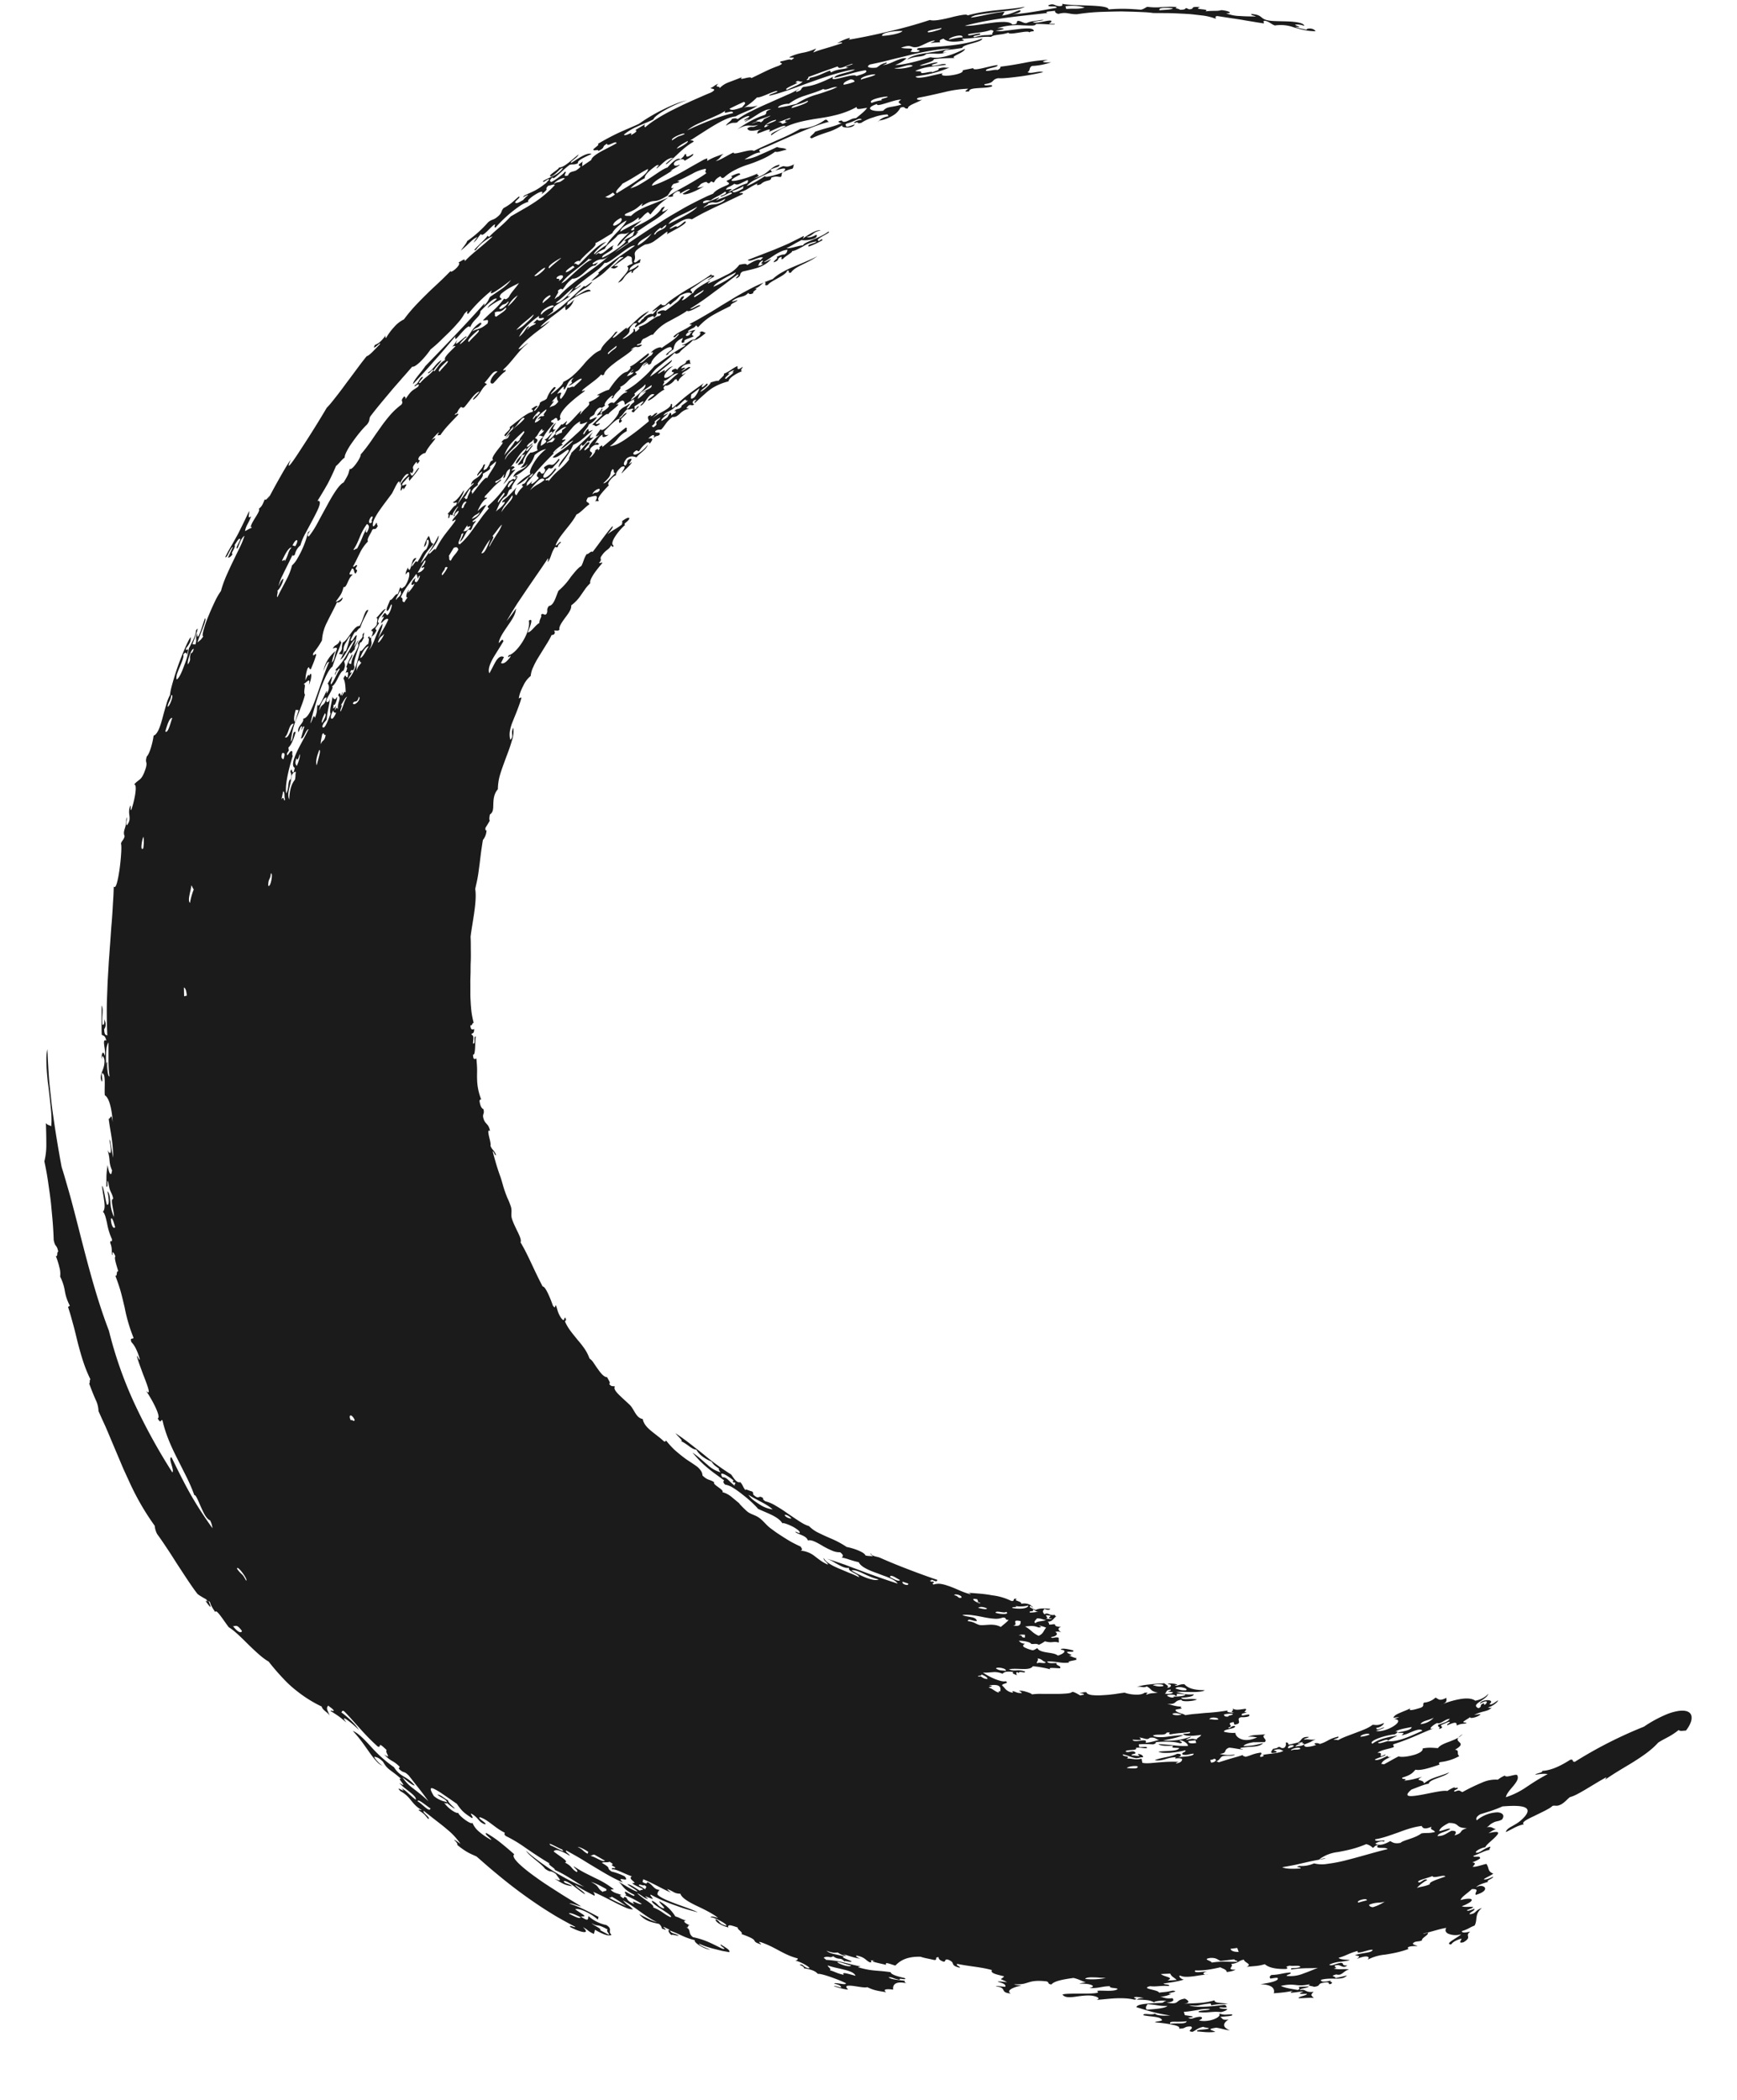 <svg xmlns="http://www.w3.org/2000/svg" width="24" height="29" fill="none"><path fill="#1B1B1B" fill-rule="evenodd" d="M18.054.411c-.056-.013-.13-.024-.158-.042.132.021-.001-.015-.002-.029a.247.247 0 0 1 .126.018c-.002-.037-.085-.052-.185-.06-.1-.006-.218-.003-.287-.012-.076-.01-.098-.03-.122-.05-.024-.019-.05-.037-.138-.043-.007.018.045.023.066.035-.07-.001-.149-.001-.223-.007a.52.52 0 0 1-.189-.038c.11.002.023-.038-.069-.043-.057.018-.111.003-.218.017.08-.04-.192-.018-.073-.06-.166-.008-.053.024-.152.032-.09-.042 0 .007-.126.006-.02-.02-.099-.02-.038-.038a1.293 1.293 0 0 0-.121-.003l-.102.005a.872.872 0 0 1-.191-.005c-.03.013-.046.03-.087.04-.13-.01-.261-.02-.448-.004-.002-.073-.479-.042-.64-.077-.002.012.014.026-.023.031-.084.006-.085-.048-.168-.011-.013.033.133-.002.11.036-.167.026-.445.085-.628.088.109-.003.168-.057.113-.054-.073.025-.116.054-.239.073.028-.017.018-.038.045-.055-.174.016-.346.068-.471.082.002-.011.029-.02.055-.03.055-.013.119-.022.186-.03.067-.01.136-.018.202-.027.133-.014.25-.031.303-.063-.223.045-.52.04-.793.12-.002-.012-.03-.013-.07-.007a1.655 1.655 0 0 0-.154.033c-.115.028-.242.056-.297.037a6.398 6.398 0 0 1-.588.163 7.759 7.759 0 0 1-.543.111c.023-.009.032-.018.02-.026a.628.628 0 0 0-.173.076c.038-.012.074-.021.072-.004a6.183 6.183 0 0 1-.233.073c-.057.017-.105.03-.166.056.008-.018.031-.037.039-.055a.752.752 0 0 1-.186.059c-.025.005-.05.01-.079.019a.652.652 0 0 0-.107.042c.032.016.112-.016.028.04-.01-.025-.098.013-.141.016-.05.035.075.012-.033.063a1.646 1.646 0 0 0-.19.08c-.047.022-.093.046-.187.09-.006-.038-.196.05-.128-.014-.092.038-.152.058-.198.077a.317.317 0 0 0-.116.08c.026-.045-.084-.001-.014-.067-.056.024-.057.039-.11.063.027.011.1.01.008.06-.082.033-.168.072-.255.11l-.13.059-.126.062c-.165.082-.31.17-.398.25-.013-.012-.014-.026.002-.045l-.139.083c.034.008.013.032-.062.07.04-.07-.072.024-.095-.007a.723.723 0 0 1 .18-.11c.068-.032.144-.06.227-.1.026-.082.412-.265.479-.264-.078.004-.22.065-.358.133a2.51 2.51 0 0 0-.321.192c-.092.042-.18.078-.273.12a3.28 3.28 0 0 0-.296.158c.019.003.008.016-.01.03-.017.015-.04.032-.05.044.003.034.068-.011.07.022.111-.056.032-.052.12-.101-.005.057.131-.056.13-.005-.067.039-.152.079-.222.118-.069.04-.122.079-.126.112l-.132.09c.017-.027-.001-.042.016-.069-.077.05-.061.055-.046.06.015.005.029.011-.05.065-.06.023-.085.012-.11.068-.105.035.016-.075-.051-.045.004.006-.038.041-.083.074-.044.033-.091.063-.1.06-.023-.01-.02-.029.023-.064-.003.032.035.001.084-.042.05-.044.11-.102.151-.13.042-.011.063.004.115-.023-.024-.04.145-.104.186-.127-.067-.028-.213.084-.282.125-.022-.02.088-.07.104-.118-.053.04-.101.085-.147.12-.045.035-.087.06-.125.06.004.013-.045.044-.082.073-.037.028-.063.052-.019.049.084-.048.113-.114.157-.115-.073.103-.172.118-.275.18-.008.044.089-.058.081-.014-.026.02-.024.028-.044.045-.138.107-.172.109-.293.168-.07.061.05-.022.048-.002a.394.394 0 0 0-.068.066c-.044.024-.091.054-.106.037-.029-.01.092-.084.045-.085l-.06.053a.644.644 0 0 1-.148.105c-.046.05-.01.062-.094.128-.052.041-.069.026-.12.068a1.604 1.604 0 0 1-.29.26c-.01.034-.06.088-.087.131.125-.102.16-.163.23-.186a.408.408 0 0 0-.055.077c.06-.053.06-.077.103-.12.02.06.156-.128.193-.132.003.015-.019.041.007.044a1.86 1.86 0 0 1 .35-.308.436.436 0 0 1 .11-.05c-.035-.007.03-.062.093-.1.062-.039.124-.058.081 0 .133-.101.026-.054.098-.122.025.003.074-.026.088-.007a1.524 1.524 0 0 1-.288.243 2.47 2.47 0 0 1-.152.092l-.168.097c-.139.149-.213.19-.3.284l-.024-.017c.004.028-.256.244-.158.195a.49.49 0 0 1 .114-.117c.05-.038.1-.068.115-.065a4.836 4.836 0 0 1-.194.168c-.06.05-.12.099-.19.172.007-.05-.03-.01-.087.017.054.025-.116.164-.107.117-.05.05-.1.101-.155.152-.054.052-.112.103-.167.158a5.426 5.426 0 0 0-.168.171 2.198 2.198 0 0 0-.156.188.425.425 0 0 0-.134.104.812.812 0 0 0-.113.153c-.013-.005-.01-.021-.005-.037-.075.105-.112.115-.15.134-.027.054 0 .034.029.01.029-.025.06-.052.035-.014-.062.06-.133.147-.176.158-.072.086-.175.231-.28.369a6.16 6.16 0 0 1-.215.28.914.914 0 0 1-.057.063 13.907 13.907 0 0 1-.347.556c-.131.205-.232.343-.15.159-.064.092-.124.201-.18.3-.057.1-.103.192-.14.254.073-.138-.034.052-.037-.01-.036.084-.04.1-.086.138.037.025-.115.19-.112.262.008-.016.024-.03.01.002-.034.01-.036.017-.087.043.012-.078.044-.097.084-.205-.06.045-.02-.03-.028-.072-.044.095-.077.162-.103.215-.026.052-.044.09-.064.126l-.064.114-.044.076c-.017.03-.034.064-.055.104.013.013.032-.021.05-.06.02-.037.041-.078.056-.078-.024.048-.046.097-.068.146.02 0 .04-.013.065-.05-.04 0 .048-.09.026-.123.029-.041.062-.111.08-.079-.022.052-.08.143-.037.12.029-.075.05-.136.094-.171a1.013 1.013 0 0 1-.062.156l-.047.096-.05.103a6.52 6.52 0 0 0-.098.213c-.029.07-.053.137-.068.196a.83.83 0 0 0-.078.133c-.031.063-.065.14-.095.213a1.55 1.55 0 0 0-.068.197c-.014.053-.017.086-.002.083-.045.06-.032.042-.081.085.026-.102.14-.326.102-.334-.046.14-.107.345-.107.207-.032.086.004.074-.025.155l-.04-.005c.026-.066.112-.294.047-.184.006.06-.073.194-.096.243a.978.978 0 0 1-.06.222c-.034.096-.074.19-.108.206-.008-.008-.004-.036 0-.064.033-.103.11-.243.089-.277.026-.039.049-.036.049.004.054-.151-.024-.02-.009-.095a.364.364 0 0 0 .048-.069.132.132 0 0 0 .015-.083c-.03.036-.097.189-.16.356a3.74 3.74 0 0 0-.111.358.8.8 0 0 0-.014.085.61.61 0 0 0-.052.134 4.831 4.831 0 0 0-.05.178c-.032.121-.069.231-.125.25-.01.086-.053.249-.094.287-.029.098.014.06-.013.159-.06.185-.088.142-.162.228.055-.005-.003.258-.041.354-.013 0 0-.056-.01-.063-.05.114.025.167-.039.259-.041.069.014-.183-.02-.063.007.11-.054.154-.021.226-.013.057-.036.057-.051.102.007.018.007.07.003.135a3.008 3.008 0 0 1-.022.22c-.022.15-.05.28-.08.239a5.382 5.382 0 0 1-.012.241 8.83 8.83 0 0 1-.017.259c-.008.088-.013.179-.02.27l-.01.137-.01.138-.008.137-.008.136-.01.264c-.002.086-.002.17-.001.249a5.737 5.737 0 0 0 .007.226c-.019-.008-.041 0-.044-.088.011-.01.04-.06.002-.134.004.058-.006.08-.025.074-.016-.104.02-.211-.012-.265 0 .098-.004.327.002.402.01.017.044-.002.063.082-.071-.035.001.138-.022.21-.022-.098-.057-.005-.034.045-.007-.082.03-.017.031.023.001.069-.02.116-.036.158a.227.227 0 0 0-.016.061.13.13 0 0 0 .014.067c.012.003.006-.034.002-.067-.003-.033-.004-.061.015-.042.04.028.017.205.025.3.06.033.097.186.11.373-.023-.142-.025-.053-.056-.047.012.1.03.187.042.271.011.085.019.168.02.263-.016-.06-.051-.326-.05-.225.02.087.02.137.014.155-.008.017-.026.003-.043-.038.046.149.01.164.065.29-.01.008-.004.048-.02.046-.017-.002-.031-.048-.043-.124-.01.061-.014.102-.016.144-.001.042 0 .085-.002.151.032.033 0-.142.029-.05.02.141.046.12.067.221-.047-.002.013.175.011.25a.52.52 0 0 1-.051-.205c-.007-.066-.01-.122-.041-.15a.72.72 0 0 1 .018.134c0 .038-.006.062-.026.05-.024-.075-.041-.243-.067-.258.01.085.025.16.032.22.008.06.007.108-.019.139.026.018.041.085.058.161a.881.881 0 0 0 .068.219c-.002.066-.023-.016-.025.05.041.095.004.152.036.168-.022-.08.026-.022.035.019-.02.015.015.118.04.204-.032-.009-.008.07-.04.062.03.079.056.153.076.226.02.072.035.142.052.21a2.242 2.242 0 0 0 .123.42c-.005.025-.056-.01-.029.06a.355.355 0 0 1 .066.1c.02.042.038.09.05.142-.011.007-.03-.05-.042-.052.009.037.028.094.051.156l.035.096.036.093c.044.117.068.201.006.137a1.782 1.782 0 0 1 .128.223c.038.081.06.151.033.158.05.095.044-.007.067.032.041.183.119.358.205.527l.126.25c.041.083.078.167.108.252.019-.01.05.068.087.153.019.043.04.088.06.123.023.036.046.063.07.071a.277.277 0 0 1 .033.109c-.268-.377-.37-.581-.566-.981-.052.013.046.18.012.21a8.175 8.175 0 0 1-.53-.966 5.564 5.564 0 0 1-.346-.99c-.142-.37-.25-.761-.35-1.146-.05-.192-.097-.383-.147-.57a8.134 8.134 0 0 0-.076-.275c-.026-.09-.051-.18-.08-.268a15.805 15.805 0 0 1-.127-.783c-.01-.07-.017-.143-.025-.215a7.445 7.445 0 0 1-.022-.215 12.458 12.458 0 0 1-.023-.417.535.535 0 0 0-.014.102c-.001.038 0 .08.001.125.002.045.006.092.01.141l.007.074.01.076c.012.1.024.203.033.297.01.094.013.18.006.25-.024-.017-.051-.013-.074-.044a7.783 7.783 0 0 1 .006.301.92.92 0 0 1-.027.228c.021.096.039.195.053.294.014.099.029.196.039.291l.013.14a5.278 5.278 0 0 1 .024.361c.022.11.041.053.063.162-.024-.002-.002.074-.034.058.02.05.038.107.05.159a.311.311 0 0 1 .01.126.674.674 0 0 1 .065.2c.01.052.02.105.069.203l-.025.016c.015.047.03.093.042.137l.036.13c.023.085.041.168.062.248.043.16.087.319.17.486-.018.004-.002.05-.018.056a3.24 3.24 0 0 0 .092.23.378.378 0 0 1 .037.152l.046.103.046.1c.03.068.058.135.085.2l.167.395.09.196a3.53 3.53 0 0 0 .343.59.3.3 0 0 0 .033.113 4.682 4.682 0 0 1 .127.184c.048.07.098.15.149.23.104.158.206.318.283.415.044.033.082.052.12.074.058.083-.065-.05.028.074.043.053.032.023.02-.01-.014-.033-.028-.067.006-.02.005.03.032.076.07.131.014-.051.114.115.187.21.076.044.175.144.274.242.1.097.202.192.276.231.075.096.145.175.21.243a1.506 1.506 0 0 0 .188.17 1.755 1.755 0 0 0 .336.209c.012.056.099.085.114.136-.032-.09-.06-.106-.023-.15.03.032.04.024.076.068-.005.021-.039-.01-.045.007.119.074.133.087.22.16-.13-.165.15.07.173.106-.04-.08-.166-.19-.244-.247.012-.008.011-.04.046-.008.076.077.14.154.212.232.071.079.147.16.244.247.063.028-.019-.09.125.051-.032.023.081.138-.034.06a.408.408 0 0 0 .11.09c.028.016.053.03.104.08l-.014.025c.077.077.063.02.14.097.097.125.195.244.272.356-.067-.068-.141-.123-.207-.175a.633.633 0 0 1-.154-.158c.061.044.143.12.17.111-.114-.135-.195-.107-.287-.251a1.842 1.842 0 0 1-.32-.286c-.092-.1-.174-.186-.249-.215.1.105.177.222.244.316.068.092.125.16.18.167-.021.01-.145-.122-.123-.126.03.008.054.008.117.069.034.06.057.083.091.11.035.028.082.058.163.13-.09-.042.12.151-.028.053.025.034.086.08.14.122.053.042.097.082.086.109-.03-.021-.072-.06-.11-.094-.038-.034-.07-.061-.081-.056.086.079-.117-.064-.018.034.073.04.11.083.146.128.036.044.072.089.144.13-.007.01-.04-.017-.04.004.09.06.074.055.132.12.045-.01-.096-.096-.06-.11.149.12.247.19.32.254a.917.917 0 0 1 .185.2c-.034-.023-.08-.061-.088-.054.034.03.052.055.044.069.13.107.192.125.267.16.083.072.172.152.27.232a6.727 6.727 0 0 0 .68.502c.065.04.131.083.2.121.07.04.141.078.214.116-.006.018-.087-.036-.072.002.152.081.291.106.177.003.075.037.062.054.152.093l.015-.057c.136.078.2.09.228.069-.056-.052.023-.075-.07-.134a.538.538 0 0 1-.247-.123c-.016.02.023.094-.107.005.102 0 .034-.02-.077-.099.043-.025.213.05.312.142l.01-.038c-.09-.047-.156-.083-.217-.111a1.445 1.445 0 0 0-.187-.073c.032-.009.115.031.165.04-.07-.045-.171-.104-.28-.173-.108-.07-.227-.143-.331-.219-.21-.148-.368-.29-.314-.328a4.431 4.431 0 0 0-.174-.148 1.55 1.55 0 0 0-.212-.146c-.037.011.064.07.069.096a.925.925 0 0 1-.172-.117.313.313 0 0 1-.09-.122c-.009.039-.188-.095-.196-.136-.036.015-.165-.085-.193-.141.021.014.035.017.035.004.041.03.098.082.112.076-.077-.071-.092-.092-.095-.112-.056-.028-.09-.072-.147-.081.045.045.124.064.134.108-.026-.01-.05-.013-.077-.024a.38.38 0 0 1-.105-.062c-.057-.093-.058-.124-.004-.102a.798.798 0 0 1 .12.071c.054.036.122.083.203.14a.635.635 0 0 0 .076.097c.03.03.069.059.129.097.045.005-.064-.097.02-.044.082.059.078.102.16.131.054-.003-.122-.093-.066-.097.117.037.2.145.341.213 0 .014-.015.023.017.047a1.876 1.876 0 0 1 .257.153c.094.065.204.14.344.224-.035.013.09.073.073.09.168.073.34.204.412.236a1.881 1.881 0 0 1-.212-.094 3.594 3.594 0 0 1-.224-.128 3.692 3.692 0 0 1-.297-.213 1.617 1.617 0 0 1-.076-.067c.04.072.209.176.263.25.086.062.063.01.15.072.037.06.112.122-.021.064.116.07.14.09.246.105-.052-.042-.107-.032-.117-.071.03-.006.081.026.135.067.054.04.113.088.157.115.001-.032-.12-.094-.134-.13.119.077.125.075.266.151.007-.015.002-.032-.018-.054.097.04.212.101.313.153.051.025.099.049.14.066a.28.28 0 0 0 .098.024.35.35 0 0 0-.069-.061.383.383 0 0 1-.069-.064c.073.038.15.092.23.15.078.056.158.114.24.15a.462.462 0 0 1-.109-.04l-.137-.07c.041.05.09.08.139.099.048.018.096.027.135.036.051.042.03.076.053.067.11.05-.058-.062.037-.014l.062.03c-.038-.008-.02.038.018.071.013-.015.088.019.101.004-.078-.034-.1-.026-.122-.067.138.05.196.096.346.134-.023.029.129.125.212.13-.078-.03-.153-.06-.154-.083.06.03.135.054.21.073l.108.027.099.018c.019-.03-.06-.068-.117-.107-.02.024.104.07.023.06-.078-.038-.14-.07-.203-.097a1.062 1.062 0 0 0-.204-.063c-.078-.057-.015-.11-.107-.141.064.026.017-.038.071-.02-.097-.038-.105-.073-.054-.066-.098-.032-.08-.038-.154-.06a.596.596 0 0 0-.22-.209c-.01.022.115.114.045.095-.081-.038-.059-.06-.144-.102-.025.015.054.07.133.12.079.052.155.1.117.106-.1-.048-.11-.082-.238-.135.033-.028-.158-.126-.22-.196.054.02.117.09.149.075-.109-.073.068.017.066.002.005-.005-.06-.066-.02-.053.107.06.23.11.346.15.114.043.222.072.297.09-.115-.06-.46-.156-.545-.233-.034-.017.01-.077.02-.076-.086-.002-.095-.074-.173-.108-.006.014-.004.035-.066-.001l.01-.038c.166.069.308.16.385.182-.033-.018-.044-.033-.055-.047.095.034.094.063.183.065.018.058.113.113.222.166.055.026.112.053.165.082.052.029.1.056.134.088-.137-.051-.095.012-.097-.01.045 0 .23.093.21.117-.124-.037-.07-.058-.149-.091-.005.04.088.09.178.114-.01-.023.002-.031.025-.03.024.003.06.015.105.031-.01.028.077.064.051.09.239.084.146.088.213.122.144.06-.04-.04.066-.006.111.04.189.085.262.124.074.038.143.073.236.096.001.018-.01.028-.035.029a.572.572 0 0 1 .152.067c.038.023.057.042.036.041-.081-.012-.074-.068-.128-.049.04.017.065.033.062.049.107.016.159.04.191.077.048-.01.303.085.388.129.003.035-.144-.017-.164.004.071.018.103.036.096.056-.038-.01-.092-.027-.098-.017.08.023.157.045.197.044-.06-.057-.006-.058.068-.05.074.01.17.03.195.017.091.043.134.05.262.07-.05-.04-.001-.048.097-.036-.006-.036.004-.067.035-.084.03-.017.082-.02.159-.001-.038-.01-.036-.023-.034-.036-.057-.01-.187-.015-.225-.049.06-.005.058.019.16.036-.02-.02.007-.016.033-.012.026.003.052.006.032-.013-.102-.023-.192-.05-.194-.081-.195-.03-.249-.01-.449-.068 0-.01.026-.006.033-.012-.077-.014-.156-.036-.237-.055a1.32 1.32 0 0 0-.243-.036c0-.01-.025-.02-.03-.03.06-.032.089.013.13-.02.08.06.1.008.157.072.004-.017.105.023.096-.003-.055-.025-.169-.063-.093-.064-.13-.038-.197-.033-.252-.081.1.038.12.025.159.025.033.035.185.075.063.018.13.044.19.061.253.067-.04-.006-.108-.055-.03-.037.097.027.095.06.156.088.06-.002-.042-.04.065-.023-.094.004.076.038.159.057-.022-.048.053-.01.127.01.055-.056.141-.127.347-.122.078.024.068.017.19.045.055.004-.003-.046.062-.037-.004.023.018.043.066.06.043 0 .003-.037.061-.029.062.025.064.043.07.06.007.017.017.034.094.053.011-.021-.06-.03-.035-.053.203.04.312.04.48.085-.031.045.08.064.168.087-.026.03-.045.034-.044.038.002.005.025.01.085.042-.049-.003-.12-.016-.13-.005.072.018.118.037.105.069-.05-.002-.121-.017-.13-.005.082.009.093.029.104.05.01.02.02.041.101.048-.068-.041.033-.087.147-.11-.038-.005-.092-.007-.098-.018.21.013.172-.07.443-.04.045.009.01.037.07.043.042-.05.17-.071.305-.09.076.017.11.042.172.062a.403.403 0 0 0-.093.017c.174-.005.245.04.14.06a.598.598 0 0 0 .15-.01c.038-.006.074-.015.137-.015-.022.03.088.02.105.038-.044.045-.233.014-.287.027.111.063-.397.02-.476.05.029.04.081.04.149.034.068-.008.151-.025.243-.02.079.008.144.04.078.06.1-.007.188-.019.273-.022a1.3 1.3 0 0 1 .125.001.746.746 0 0 1 .127.018c.078-.014-.066-.027.024-.038.04.003.077.008.103.016-.057 0-.082.01-.094.021.045 0 .092.002.135.007a.26.26 0 0 1 .107.033c-.02-.018.143-.037.163-.017-.044.002-.026.017-.061.022-.186.007-.344.014-.35.06.072.021.142.045.217.064.075.02.156.037.25.05-.153.011-.21-.012-.21-.028-.018.016-.06.013-.095.01-.037-.003-.068-.005-.067.015.022.005.047.008.072.012.026.003.052.005.076.009.049.006.09.016.103.035.038.029-.081.024-.09.042.077.007.168.017.236.032.069.014.114.03.097.055.106 0 .057-.03.162-.03.058.029-.076.066.024.074.052-.023.064-.051.15-.069.013.012.062.01.077.021-.008.01-.059.014-.102.018-.043.005-.079.01-.057.025.08.004.129.018.246.006-.03-.024-.141-.035.014-.058.07.01.118.03.188.037-.102-.042-.104-.094-.018-.15-.1.015-.08-.022-.117-.035.062-.01.206-.01.16-.037-.123.006-.089.01-.175-.01.049.05-.152.13-.279.094.044-.016.065-.042.019-.05-.099.006-.113.047-.167.013.16-.014-.019-.029-.045-.035l-.014-.046c.063-.003.132-.016.196-.026a.537.537 0 0 1 .165-.013c-.006.022-.181.015-.156.043.122.015.194-.015.307 0 .047-.01.076-.024.09-.04-.015-.005-.042-.005-.066-.007-.024-.003-.044-.006-.046-.018.043-.004.05.007.103-.002l-.007-.018c-.01-.006-.007-.018-.039-.014-.205.027-.398.038-.474.004.15.016.111-.007.297-.025l.01.027a.586.586 0 0 1 .106-.016c.03 0 .063-.001.124-.007-.054-.008-.1-.009-.132-.014-.033-.004-.053-.012-.055-.033a.953.953 0 0 1-.213.037c-.082.006-.17.007-.244.01.186-.002.047-.073.047-.07-.073.011-.087.033-.108.048-.02.015-.047.024-.144.006.085-.007.112-.028.082-.06-.108.011-.113-.015-.172-.02.084-.006.11-.023.156-.037-.062-.006-.026-.014.01-.023.037-.008.073-.018.01-.025-.091.021-.108.018-.19.028-.005-.022-.071-.034-.119-.047-.047-.012-.076-.024-.005-.042.096.01.133-.01.262-.003.017-.027-.07-.016-.075-.034.1-.015.216-.03.28-.055-.041-.003-.084-.056-.049-.054.04.022.111.018.185.009.073-.01.15-.026.204-.022-.103.006-.076-.034-.015-.046-.084.008-.197.027-.168-.013.12.006.249-.02.347-.043.036.02.088.031.089.066.058-.008.104-.019.12-.034-.139.005-.012-.045-.06-.078.111-.012.093-.043.176-.06.009.045.124.062.037.1.115-.013.157-.008.253-.037.052.047.148.07.296.066.054-.026-.055-.02.049-.046.04.012.145-.013.145.02-.078.027-.148 0-.123.034.187-.029.26-.012.368-.024-.05.019-.124.052-.202.079a.475.475 0 0 1-.232.033c-.006-.018.083-.027.05-.047-.106.006-.138.03-.26.034-.022.015-.032.03-.013.05.038-.005.09-.017.1-.007.02.04-.11.065-.24.085.184.005.201.074.186.125.08-.007.154-.011.264-.034-.054.027-.029.028.016.023.045-.005.108-.017.129-.012-.098.038-.03.032.048.03.007.023-.121.037-.115.06.063.004.161-.011.212-.002-.043-.04-.048-.042-.004-.086-.122.017-.106-.046-.185-.022-.024-.022.117-.031.118-.052-.05.005-.088.003-.137.008 0 .014.025.03-.017.041-.082-.015-.175-.027-.232-.056.216-.047.2.022.406-.025-.053.027.025.023.052.038.114-.015.025-.044.15-.06.097-.012.023.03.08.021.062-.034-.042-.022.011-.05-.098.025-.147.023-.144-.008.07-.02.142-.016.205-.016a.41.41 0 0 0 .087-.007.132.132 0 0 0 .068-.038 4.96 4.96 0 0 1-.16.037c.003-.031-.092-.02.011-.051.08.023.09-.042.178-.07-.096-.009-.123.008-.215-.01.089-.012-.042-.036.046-.048.054-.007.085.054.143.005-.091.002-.034-.032-.088-.037-.1.018-.12.05-.162.026a.425.425 0 0 1 .161-.041c.06-.009.114-.014.122-.024-.06-.005-.13-.005-.154-.03.115-.031.142-.065.268-.095-.02.031.023.024.075.01.053-.014.114-.034.129-.024-.008.022-.04.03-.084.038l-.075.013a.616.616 0 0 0-.086.021c.059.016.08.009.026.053a.43.43 0 0 1 .082-.028.161.161 0 0 1 .056-.006c.027.003.034.02.01.045a.648.648 0 0 1 .243-.071c.092-.015.198-.032.323-.078-.023-.021 0-.031.033-.036a.399.399 0 0 1 .09-.003c-.008-.015-.11-.022-.034-.058.04-.012.05-.003.098-.021-.012-.034.094-.073.082-.107-.024.006-.06.02-.066.012.103-.02.235-.068.32-.078-.023.032-.01.063.028.081a.27.27 0 0 0 .176.007c-.037.042-.244.137-.137.14.019-.025.04-.048.138-.08.018.011-.06.073.032.05.13-.078.008-.082.094-.147-.058.012-.116.024-.117-.007.096-.029.104-.05.176-.076.046-.081-.006-.154.101-.243-.107.037-.072.078-.168.086-.013-.022.083-.053.063-.075-.047.018-.102.04-.1.018.034-.014.086-.03.084-.042-.043-.01-.123.007-.156-.012a.522.522 0 0 0 .113-.055c.022-.017.028-.029.022-.037-.012-.016-.071-.015-.153.008.015-.047.083-.083.157-.152.121-.004.03.047.054.08.234-.069.096-.167.003-.103.028-.036.09-.054.169-.078-.043-.015.086-.051.063-.069-.063.031-.109.044-.125.033.032-.023.1-.052.131-.076-.084-.038-.05-.067-.094-.135-.06.012-.155.049-.191.038.038-.037.047-.05-.005-.06a.416.416 0 0 0 .108-.053c.004-.024-.016-.025-.039-.024-.023 0-.049.004-.056-.01.041-.015.086-.036.127-.053a.428.428 0 0 1 .102-.033c-.017-.012.018-.03.005-.043-.093.026-.137.09-.194.083-.022-.021.08-.07.128-.075.01-.035.102-.101.148-.152.047-.05.052-.08-.106-.042.035-.018.044-.034.103-.056-.064-.018-.044-.035-.126-.027.037-.018.036-.033.07-.052.07-.041.077-.02.14-.053.044-.057.009-.096-.062-.1a.469.469 0 0 0-.285.11c-.018-.024-.004-.052.047-.083l.146-.046c.05-.017.102-.036.162-.063.128-.01.247-.013.307.013s.06.08-.053.18c-.042.037-.09.062-.13.085-.04.022-.071.044-.078.077.122-.059.154-.087.25-.108-.042-.023.04-.067.141-.114.1-.05.219-.103.254-.14.046-.012.056.015.13-.027.05-.034.07-.062.11-.094.06-.015.127-.054.21-.102l.133-.08c.048-.029.1-.06.158-.091.007.007-.012.02-.012.03a3.888 3.888 0 0 1 .195-.126c.065-.04.131-.078.195-.118.126-.08.247-.161.34-.265.05-.033.092-.053.136-.077a.949.949 0 0 0 .148-.098c.02.021.064.008.1.008a.401.401 0 0 0 .065-.11.17.17 0 0 0 .013-.085c-.007-.046-.043-.073-.101-.079a.356.356 0 0 0-.103.007.74.74 0 0 0-.13.038 1.753 1.753 0 0 0-.324.175 5.914 5.914 0 0 0-.954.485c-.055 0-.002-.036-.063-.029-.18.116-.299.15-.387.154.001.031-.06.023-.101.054.046-.006.116-.02.175-.009-.135.072-.216.127-.294.179a1.104 1.104 0 0 1-.283.14c.014-.098.215-.223.153-.308-.042-.01-.15.045-.168.009a.395.395 0 0 0-.096.057.45.45 0 0 0-.214.038 2.655 2.655 0 0 0-.275.133c-.046-.015-.03-.036-.105-.006-.049-.013.08-.043.03-.055-.021.007-.034.006-.036-.005a.443.443 0 0 0-.098.051c-.068-.014-.252.036-.39.058-.137.023-.226.023-.105-.078.082-.03.186-.076.237-.08.005-.032.058-.054.12-.077.061-.023.13-.045.164-.08a1.42 1.42 0 0 1-.116.043c-.033.012-.062.02-.088.03a.494.494 0 0 0-.146.08c0-.064-.147-.024-.026-.092-.132.04-.183.048-.248.053.07-.035-.046-.009-.024-.042.133-.039.146-.074.182-.109.07.016.198-.025.332-.07-.003-.012-.02-.022.01-.035a.685.685 0 0 0 .263-.083c-.044-.033.01-.08-.06-.088.106-.06.083-.083.059-.106-.025-.023-.05-.046.048-.11a.282.282 0 0 1-.082.061.688.688 0 0 1-.05.023l-.05.02c-.068.025-.131.049-.16.09-.064-.003-.125-.013-.212.005.006.018-.008.036-.034.053a.368.368 0 0 1-.102.04c-.08.022-.17.03-.194.015-.075.038-.136.075-.206.112-.004-.008-.025-.003-.034-.008.015-.045.083-.077.15-.103-.043.017-.062.012-.063-.008-.051.024-.149.078-.178.052.056-.032.186-.06.14-.068-.125.063.008-.037-.103-.024.05-.042.145-.051.222-.078.019-.033-.028-.021.005-.043a3.36 3.36 0 0 0 .313-.119c.087-.038.163-.07.24-.101-.097.032-.02-.042.045-.072.044.024.113-.059.176-.057a.181.181 0 0 1-.06.045c-.024.01-.053.02-.1.036-.018.04.038.02.008.06.103-.029-.014-.04.05-.064.037-.014.086-.042.1-.035.007.014-.055.034-.03.046.116-.053.127-.038.126.004.07-.029.061-.018.136-.031-.006-.017-.04-.005-.046-.02.025-.022.08-.05.106-.073-.05.04.107.012.134-.034l-.088.011c.128-.062.183-.04.244-.102-.034.015-.039-.003-.063.001.061-.01.145-.072.149-.1-.052.031-.087.069-.121.053.096-.072-.111-.073-.132-.006.183-.1.05.07.057-.008-.078.031-.012.042-.075.07-.06-.028-.033-.055.013-.087.046-.032.11-.068.124-.112a.322.322 0 0 1-.182.095c-.042-.032-.117-.037-.203-.023a1.17 1.17 0 0 0-.276.083c.11-.041.075-.069.082-.1-.099.048-.101.023-.151-.003a.272.272 0 0 1-.16.07c-.026.024.015.043-.044.07-.065.02-.191.059-.141.007-.043.023-.1.043-.147.064-.048.02-.085.041-.09.07a.327.327 0 0 1 .08-.01 22.91 22.91 0 0 0-.07.026c.09.005.06.055-.01.099-.07.045-.18.081-.242.064.032-.01.174-.06.09-.042-.059.027-.087.027-.085 0 .045 0 .107-.043.105-.067-.09.042-.113.024-.156.025a.441.441 0 0 1-.094.055c-.038.017-.08.033-.125.05l-.135.051a.973.973 0 0 0-.125.057c-.011-.01-.046-.002-.06-.01.037-.013.084-.025.064-.04-.14.033-.144.07-.255.102-.028-.022-.113-.012-.049.013a.434.434 0 0 1-.124.027c-.03 0-.045-.01-.042-.033.135-.05.066-.032.159-.07-.066.011-.095-.007-.161.002-.006-.015.065-.022.065-.036-.116-.007-.09.054-.155.078l-.061.015-.061.014c-.01-.013-.005-.035-.04-.03.004.036.003.05-.023.073-.056.015-.038-.02-.084-.01 0 .01-.035.019-.07.024-.011.024-.072.075.045.05.026-.028-.077-.022-.014-.037.075-.02.078.007.113.014a.171.171 0 0 1-.058.022.748.748 0 0 1-.087.015c-.06.008-.123.014-.152.024.034-.005.035.018-.018.024-.028-.025.033-.035.004-.06a.542.542 0 0 0-.12.028c-.03.01-.055.022-.096.03-.006-.01-.037-.006-.035-.022.02-.007.013-.006-.008 0-.022.007-.058.019-.1.03a8.963 8.963 0 0 0-.226.069c-.003-.01-.024-.009-.031-.015.05-.018.046-.047.083-.069.062-.017.146.007.174-.026a.472.472 0 0 1-.21-.007c.116-.013.042-.051.128-.086.028 0 .082.01.126.017.043.007.076.01.061.001-.02.001-.03-.003-.03-.014.068-.014.131-.014.185-.019.055-.005.1-.016.13-.048-.04.01-.086.022-.133.03a.804.804 0 0 1-.14.01c.017-.022.063-.04.138-.052l.156-.002c.051-.038-.069-.07.012-.108-.032.004-.082.006-.13.01a.288.288 0 0 0-.115.027c.062-.01.09.002.13.005-.106.049-.183.043-.232.02-.05-.021-.071-.06-.07-.082a.479.479 0 0 1-.157-.015c-.012-.04.177-.037.15-.08-.063-.003-.063.048-.093.024.099-.029-.05-.056.075-.078l.012.036c.132-.016.003-.08.092-.103.025.002.125 0 .115-.03-.001-.025-.13.032-.104-.01-.005-.015.064-.017.064-.03-.07.004.023-.029-.015-.046-.061.007-.143.028-.175-.007.021.049-.057.04.02.063-.043-.004-.128-.008-.085-.034a2.683 2.683 0 0 1-.31.035c-.048.004-.095.01-.142.013-.046.004-.092.01-.138.018-.018-.013-.046-.02-.072-.029-.026-.008-.051-.018-.063-.035-.017-.024.085-.015.086-.036-.028.001-.017-.009-.004-.018-.087-.002-.138-.025-.2-.04.145.015.083-.041.2-.055-.006.035.176.02.213-.004-.089-.02-.193.015-.22-.024.067-.003.171-.012.177-.047-.12.011-.168-.017-.242-.033.023-.004.111 0 .2.001h.064a.89.89 0 0 0 .057-.004c.035-.004.062-.01.07-.021-.16 0-.238-.034-.278-.082-.034-.003-.06.006-.083.013-.022.007-.039.012-.052 0 .11-.002-.084-.044-.095-.012.064-.005.053.045-.012.049.041-.022-.017-.044-.037-.064-.039.004-.076.006-.112.008a2.16 2.16 0 0 0-.103.01 1.011 1.011 0 0 0-.165.031c.071-.007.093.019.137-.005.074.036.043.065.155.086-.1.012-.094.004-.157.028-.018-.02.06-.034-.028-.027-.028.023-.079.029-.132.026a.488.488 0 0 1-.144-.027c-.03.004-.076.01-.13.019l-.085.01a2.65 2.65 0 0 1-.087.006.83.83 0 0 1-.153-.002c-.041-.007-.068-.019-.072-.039a.215.215 0 0 0-.068.007c-.077.007.065.006.026.03-.023-.001-.026.006-.045.007-.013-.007-.036-.022-.059-.033-.023-.012-.046-.02-.059-.01-.011.01-.043.015-.086.018a1.592 1.592 0 0 1-.154.004h-.17a.875.875 0 0 0-.137.007c-.008-.012-.047-.027-.088-.038a.269.269 0 0 0-.096-.013c.018.004.07.041.023.032-.056.004-.095-.041-.114-.016.013.002.026.011 0 .01a.169.169 0 0 1-.086-.043c-.018-.018-.03-.037-.051-.054-.01-.03.113-.029.046-.06-.027.01-.092-.008-.157-.035a.858.858 0 0 1-.155-.085c.046.005.087-.002.13-.004a.265.265 0 0 1 .14.021.097.097 0 0 1 .058-.028.505.505 0 0 1 .098.004c-.041.011.005.03.044.044-.023-.047.008-.054.023-.025 0-.045.095.008.089-.026-.114-.038-.135.007-.223-.03.113-.025.282.028.332-.043a1.45 1.45 0 0 1 .244.044c-.062-.037.115-.01.132-.017.02-.036-.068-.035-.048-.071-.048 0-.118.011-.132-.021.06-.003.113.005.163.011a.49.49 0 0 0 .144.003c-.046-.017.079-.029.106-.04-.027-.004-.014-.012-.002-.02-.049-.007-.07-.024-.11-.035.09-.007-.023-.023-.026-.049.016-.014.107.009.085-.023-.043-.012-.165-.042-.172-.011.111.012.018.067-.04.082-.03-.027-.092-.034-.15-.043-.06-.01-.115-.023-.133-.06-.021.01-.035.024-.064.03a.484.484 0 0 1-.117-.042c-.022-.014-.023-.03.01-.048-.054-.006-.067-.024-.085-.04.028-.006.164.012.17.042.054.005.066-.01.107.012.033-.014.058-.031.084-.048.108.03.106-.006.192.017a17.288 17.288 0 0 1-.003-.067c-.053-.016-.087.021-.106-.009.066-.006.111-.041.06-.07a.111.111 0 0 1 .085.007c-.04-.027-.064-.06-.004-.077-.054-.002-.09-.01-.084-.035-.039-.006-.045.007-.083.002.002-.016-.005-.03-.02-.04.067.001.075-.039.12-.075-.016-.003-.024-.01-.02-.02a.11.11 0 0 1-.084-.01c-.02-.007-.035-.013-.06.004-.038-.044-.015-.05 0-.076.027.015.075.021.08 0-.078-.006-.148-.012-.201.016-.024-.013-.127-.045-.06-.056.004.008 0 .019.02.021-.026-.047-.101-.064-.161-.05.018-.035-.123-.045-.058-.066-.072-.021-.018.04-.081.025a.798.798 0 0 0-.26-.076 1.707 1.707 0 0 0-.17-.023l-.086-.007a1.283 1.283 0 0 0-.081-.004c.011 0 .042.014.038.02a1.007 1.007 0 0 1-.135-.046c-.045-.019-.09-.04-.134-.056-.022-.009-.044-.016-.066-.023a.42.42 0 0 0-.062-.016.218.218 0 0 0-.114.006c-.046-.026.04-.019-.013-.043-.002.01-.036 0-.039-.013.016.003.024 0 .023-.012.049.02.073.037.081.004-.13-.044-.274-.096-.413-.15a7.685 7.685 0 0 1-.38-.156c-.025-.011-.053-.014-.076-.022-.024-.007-.043-.017-.053-.041-.01.015.02.029.03.043-.036-.006-.062-.001-.102-.012-.009-.025-.05-.048-.102-.07a.864.864 0 0 0-.158-.047 1.263 1.263 0 0 0-.223-.119l-.068-.03a2.96 2.96 0 0 1-.125-.06.496.496 0 0 1-.104-.079.428.428 0 0 1-.097-.044 1.548 1.548 0 0 1-.037-.023c-.05-.032-.105-.07-.16-.107a1.928 1.928 0 0 0-.164-.106.534.534 0 0 0-.147-.064c-.02-.015-.04-.03-.026-.04-.067-.053-.053.02-.12-.035-.04-.025-.005-.038-.037-.06-.058-.014-.098-.044-.086-.014-.039-.04-.037-.074-.076-.114-.054.017-.098-.071-.126-.106a3.31 3.31 0 0 1-.365-.265 5.785 5.785 0 0 0-.098-.078c-.034-.025-.066-.052-.1-.078a3.053 3.053 0 0 0-.207-.149c.043.052.141.136.052.102.044.011.085.04.124.068.038.028.075.055.113.057a.3.3 0 0 0 .091.099.503.503 0 0 0 .118.065c.037.052.042.053.106.099-.015.012.012.033.018.05a.447.447 0 0 1-.181-.106c-.031-.025-.062-.054-.095-.082a1.082 1.082 0 0 0-.11-.084c.038.045.073.083.106.118l.05.048a2.104 2.104 0 0 0 .159.128l.123.09c-.016.014-.015.033.013.058a.284.284 0 0 1 .108.043c.043.026.09.06.136.097.094.072.18.155.21.194.133.064.278.104.34.204-.007-.017.055.002.117.031a.509.509 0 0 1 .085.05c.023.017.038.033.035.046-.006.015-.053-.022-.062-.012.043.039.154.048.175.119.044-.017.12.025.203.074.04.024.085.046.127.064a.255.255 0 0 0 .115.024c.046.036.048.057.02.072a.81.81 0 0 1 .103.028c.032.01.069.023.135.038.027.064.143.113.262.155l.087.033a.76.76 0 0 1 .081.032c.05.022.089.046.107.075a9.886 9.886 0 0 1-.334-.114c-.042-.015-.086-.03-.13-.047-.087-.034-.178-.066-.265-.1l-.129-.044a2.097 2.097 0 0 0-.12-.038.56.56 0 0 1 .083.038l.04.024.04.022c.05.028.1.05.146.041-.036.047.14.085.135.13a1.126 1.126 0 0 0-.135-.06l-.152-.064c-.024-.011-.048-.021-.07-.033a.653.653 0 0 1-.06-.035c-.035-.024-.06-.048-.069-.073-.014.03.054.061.057.091-.074-.03-.127-.074-.181-.115a.355.355 0 0 0-.196-.078c.032-.017.018-.02 0-.056a2.14 2.14 0 0 1-.122-.06c-.04-.022-.079-.047-.116-.07a6.2 6.2 0 0 1-.102-.067l-.078-.057c-.058-.043-.104-.11-.162-.148-.053-.035-.097-.04-.15-.076-.039-.03-.154-.149-.107-.11a160.847 160.847 0 0 0-.118-.098.339.339 0 0 0-.126-.066c.03-.032-.147-.107-.113-.136-.063-.044-.086-.02-.163-.094a.125.125 0 0 0-.015-.055.269.269 0 0 0-.056-.065 2.608 2.608 0 0 0-.102-.07l-.053-.035a2.201 2.201 0 0 1-.163-.132 1.252 1.252 0 0 1-.113-.125c-.01.006-.014.024-.033.008-.127-.117-.269-.183-.29-.306-.088-.012-.115-.122-.17-.185-.036-.037-.099-.091-.15-.141-.052-.05-.087-.097-.064-.121-.028-.016-.043.01-.08-.037.027-.015-.016-.06-.027-.093-.044 0-.089-.055-.13-.114-.022-.029-.041-.06-.06-.087a.206.206 0 0 0-.055-.058.59.59 0 0 0-.068-.134 1.3 1.3 0 0 0-.094-.12c-.064-.081-.137-.16-.177-.259.01-.011.027-.019 0-.054-.015.02-.008.064-.05.012a.398.398 0 0 1-.049-.097c-.009-.028-.014-.053-.027-.084-.018.018-.003.054-.041.006a1.59 1.59 0 0 0-.061-.154c-.028-.061-.06-.114-.08-.11-.128-.243-.2-.434-.306-.61.014-.026-.008-.08-.038-.142a2.488 2.488 0 0 1-.045-.094.765.765 0 0 1-.035-.088c-.019-.06.003-.094-.013-.162a.966.966 0 0 0-.049-.124 1.708 1.708 0 0 1-.056-.155c-.015-.053-.027-.097-.04-.135a3.105 3.105 0 0 1-.07-.215c-.011-.04-.025-.085-.038-.14.01-.003.015.014.022.028.007.015.014.029.023.021-.023-.07-.053-.064-.076-.128.008-.025-.011-.087-.022-.137-.01-.05-.016-.089.016-.066-.023-.117-.072-.085-.095-.19-.009-.05.022-.05.003-.113-.024-.01-.044-.04-.054-.116.011-.013.01-.03.027-.01a.789.789 0 0 1-.06-.288c-.002-.04 0-.08 0-.125 0-.046-.004-.097-.01-.16-.024.012-.046.019-.046-.054.037.017.025-.169.037-.25-.037-.007.005.114-.038.097.004-.077.019-.101-.023-.125.017-.03.037.001.04-.075-.026.01-.051.015-.052-.053.028.012.022-.035.045-.031a1.287 1.287 0 0 1-.026-.122c-.007-.042-.01-.087-.014-.133-.002-.046-.006-.094-.006-.142v-.15c-.001-.051.002-.103.003-.156 0-.053 0-.106.003-.16a3.689 3.689 0 0 0 0-.162c0-.055 0-.11-.003-.165.023-.196.092-.492.064-.66.013-.06.027-.117.036-.172.01-.054.015-.107.023-.16l.02-.164a7.85 7.85 0 0 1 .027-.18.222.222 0 0 0 .05-.145c-.01.033-.017.002-.015-.022.02-.033.04-.064.06-.1-.009-.016-.006-.047.002-.086.048-.03.045-.082.047-.145.003-.063.006-.137.063-.204a.744.744 0 0 1 .032-.206c.023-.075.053-.155.082-.234.03-.078.058-.155.078-.225a.413.413 0 0 0 .022-.183c-.045.081.016.111-.042.166a.281.281 0 0 1-.005-.124.621.621 0 0 1 .04-.133c.018-.047.04-.097.06-.15.02-.054.043-.111.059-.175-.013-.004-.025.004-.037.012a.416.416 0 0 1 .02-.082.722.722 0 0 1 .042-.094.366.366 0 0 1 .103-.136.336.336 0 0 1 .035-.123.945.945 0 0 1 .035-.072c.013-.025.029-.05.044-.075l.095-.154c.032-.05.06-.098.08-.142.04.005.057-.036.033-.058.026-.011.048.012.076-.016-.012-.04.032-.1.076-.161.046-.061.093-.124.085-.173a.57.57 0 0 0 .138-.147l.06-.086a.634.634 0 0 1 .066-.074c-.01-.027.017-.079.053-.134.037-.053.084-.11.115-.146-.013-.013-.033.01-.047-.001.05-.053.006-.049.028-.085.067-.108.11-.086.145-.17-.016.024.033.053.025.015-.028-.017-.012-.067.024-.123a.777.777 0 0 1 .14-.162c-.044-.01.06-.053.056-.094-.024-.014-.063.02-.099.041a.085.085 0 0 1-.005.05.894.894 0 0 1-.1.067c-.032.02-.065.04-.1.069.038-.046.089-.1.07-.114-.132.158-.153.201-.273.356-.02-.023-.059.036-.083.03-.042.067-.04.102-.073.164-.044.023-.093.086-.147.153a.926.926 0 0 1-.169.189c-.037.083-.062.202-.133.21-.041.06-.007.061-.032.108-.03.036-.047-.025-.077.017.021.017-.025.062-.022.111-.05.021-.11.124-.16.13.022-.06.09-.216.015-.163.032.156-.167.453-.278.477-.035.073.052-.033.018.03-.043.055-.086.097-.125.078l.041-.082c-.04-.023-.074.002-.106.048-.03.047-.06.115-.096.176-.02-.05.002-.113.04-.188.02-.038.046-.077.072-.12a5.14 5.14 0 0 0 .083-.135c-.013-.044-.03-.007-.066.026.012-.08.073-.161.127-.242.056-.08.11-.158.112-.236a1.8 1.8 0 0 1-.13.173l.076-.127.07-.112.134-.199.135-.197c.048-.068.099-.144.157-.231.01.01-.008.038 0 .051.053-.083.04-.121.1-.209.013.002.022.016.04-.006-.01-.012.024-.044.041-.056-.015-.031-.058.055-.075.039.025-.07.075-.133.129-.202.054-.068.115-.138.16-.224.05-.017.122-.104.177-.139-.016-.046-.067-.013-.02-.094.066-.011.173-.068.098.06.026-.028.031.005.055-.019-.023-.011-.008-.043.023-.083a.922.922 0 0 1 .054-.064c.02-.023.042-.045.062-.066-.048-.01.066-.138.095-.132-.003-.027.013-.062.075-.118.103-.037-.004.074.006.089.04-.049.138-.127.139-.157-.055.046-.037.023-.021-.004.017-.027.033-.058-.026-.03-.036.033.004.027-.042.084-.038-.012-.02-.053.019-.101.07-.051.117-.013.137-.015.014-.024.048-.05.08-.078.032-.028.064-.058.074-.096a.44.44 0 0 1-.128.118c-.043.025-.078.03-.071-.006.068-.07.052 0 .081-.027a.386.386 0 0 1 .078-.09c.032-.029.061-.042.064-.006.063-.077.037-.083-.018-.074.078-.078.095-.045.072-.002.042-.049.05-.02.085-.051.018-.053-.07-.008-.06-.049.039-.03.055-.015.083-.023.058-.06.062-.102.156-.173.043.006.07-.018.102-.046a.234.234 0 0 1 .124-.067c-.02-.014-.058.008-.01-.04.04-.03.043.01.083-.02-.02-.013-.038-.028.002-.061.005.003.01.005.025-.008.01.01-.041.042-.016.048.053-.05.097-.09.135-.123a.831.831 0 0 1 .101-.08.777.777 0 0 1 .227-.094c.002-.05.123-.117.188-.141-.038-.011.01-.042.007-.061-.045.035-.061.037-.067.029-.006-.009-.002-.03-.005-.039-.081.039-.101.071-.19.108.012.01-.001.026-.02.044-.018.018-.042.038-.05.053-.029-.006-.073.012-.111.022.004.011-.026.042-.059.071a.285.285 0 0 1-.08.057c0-.03.142-.1.086-.113-.074.079-.09.052-.04-.006-.247.178-.236.168-.431.342-.027-.007.014-.065-.025-.053.003.03-.037.06-.09.092-.027.015-.057.03-.085.048a.71.71 0 0 0-.077.052c.026-.026.069-.057.065-.07-.048.003-.05.046-.095.045.026-.026-.01-.012-.033.004-.006.045.013.038.009.069l-.134.109a3.53 3.53 0 0 1-.148.11 1.037 1.037 0 0 1-.14.088.423.423 0 0 1-.063.025.177.177 0 0 1-.052.01.468.468 0 0 0 .11-.104.396.396 0 0 1 .13-.107c-.025-.007.016-.043-.02-.045-.061.046-.108.088-.158.13l-.078.066a2.748 2.748 0 0 1-.09.074c.008-.028-.001-.033-.041.001.008.009.014.018-.018.046.008-.027-.001-.032-.041.001.023.002-.051.1-.076.096.094-.11-.033-.05.02-.134.08-.082.09-.013.118-.066-.029.02-.01-.033-.066.013.023-.03.062-.116.112-.13-.02.05.036.037.082 0-.067.02-.063-.019-.062-.046.082-.078.175-.185.219-.172-.02.026-.017.043-.006.057.076-.051-.015-.03.032-.068.025-.027.069-.06.064-.074-.054.02-.064.082-.106.073.07-.054.059-.074.12-.124.017.021.064-.02.082.002-.06.045.007.042.011.04-.016-.007.126-.12.033-.067.007.006-.023.036-.037.033.03-.027-.01-.026.014-.05.037-.019.086-.06.115-.065.012.01-.047.05-.04.062.035-.01.063-.058.093-.1.03-.04.061-.075.1-.056-.023.027-.106.075-.086.086.085-.032.132-.11.228-.156-.022-.01-.022-.028.01-.056.02.019.105-.035.13-.08.056-.02.006.034.054.017-.01-.026.1-.102.096-.11-.025.018-.049.034-.054.017.022-.039.056-.032.118-.09-.012-.035-.096.053-.126.049.06-.04.06-.049.045-.047-.016 0-.046.012-.046.012.02-.06.12-.073.145-.064-.05-.009.012-.09-.075-.038 0 .05-.086.045-.124.12-.01-.02-.031-.022-.068.003-.033.051.063.002-.003.064-.172.117-.12-.03.015-.12-.064.023-.053.024-.125.087.042-.074-.054.015-.088.021.017-.027.068-.065.114-.102.045-.037.087-.07.082-.089-.065.047-.123.097-.175.137a1.28 1.28 0 0 1-.128.093.474.474 0 0 1 .139-.154c.063-.055.14-.111.202-.177.01.02.031.021.068-.004.034-.05.146-.12.184-.17.04.02.148-.075.18-.101-.024.006-.053-.05-.097.008.04-.031.015.023 0 .035a.22.22 0 0 0-.056.05c-.062-.01-.114.073-.178.071.008.016.038-.002.048.012-.237.137-.287.188-.43.283-.02.027-.05.057-.081.09a1.666 1.666 0 0 1-.107.1 1.147 1.147 0 0 1-.218.155c.006.017.048-.01.023.018-.032.006-.057.026-.084.052-.027.027-.054.062-.092.095-.022-.004-.04-.019-.086.028.031.003.015.028-.011.05-.027.024-.062.047-.073.044.002.008.015.012-.003.03-.043.003.058-.107-.002-.065.01.017-.079.08-.05.088.03-.02.051-.02.068-.013-.048.048-.097.094-.144.142.056-.008.025.049.109-.014-.012-.02-.05.02-.058-.01.058-.052.157-.158.175-.119-.03-.014.226-.177.105-.137.036-.032.067-.054.09-.057.034.009.022.039.034.058.05-.04.091-.057.134-.082-.03.028.01.026-.015.051-.056.034-.055.086-.092.084-.006-.007.008-.022.02-.036.013-.015.024-.028.013-.033-.057.053-.077.03-.144.107.007.06-.245.323-.251.243-.062.088-.108.131-.014.08-.08.056-.18.176-.139.172-.017-.009-.061.056-.074.038-.003-.011.024-.038.045-.062.022-.023.039-.043.016-.044-.026-.015-.11.129-.135.116.046-.046-.018-.035.043-.09-.015.058.05-.008.085-.06-.018.042.026.02.076-.038-.074.03-.062.004-.012-.069-.052.054-.108.104-.16.153-.052.05-.103.099-.149.146.019-.017.01 0-.003.023-.012.023-.025.051-.014.054-.058.075-.103.114-.148.154a.944.944 0 0 0-.145.158c.032-.06-.062.014-.026-.043.021.02.148-.136.146-.144-.022.022-.02.006-.017-.01-.129.198-.255.172-.09.004.013.01.03.01.05 0 .028-.042.128-.123.082-.124-.116.156-.084.022-.198.114-.016.026.04.016-.007.082-.056.03-.032-.045-.075-.014-.05.078.008.054.002.087-.066.073-.139.118-.074.016a.268.268 0 0 1-.096.09c.02-.026 0-.026.015-.049.166-.202.289-.329.418-.453-.021.035-.09.073-.05.028a.396.396 0 0 1 .126-.098c-.037-.016-.012-.019.036-.067-.012-.014-.037.01-.05-.002.055-.058.098-.115.138-.16a.357.357 0 0 1 .116-.094c-.036.073.067.019.099.007a.68.68 0 0 1-.088.106c-.034.035-.073.068-.109.102-.072.066-.144.126-.177.174.051-.021.13-.111.178-.123a.887.887 0 0 1-.162.136c-.045.03-.085.055-.124.097.024.01.058-.004.094-.027.037-.023.076-.056.114-.079.036.002.002.042-.038.094-.041.05-.09.111-.088.149.04-.05.081-.104.116-.158a.845.845 0 0 0 .086-.153.445.445 0 0 0 .13-.082c.042-.034.085-.076.143-.123-.073.02-.05.042-.065-.015-.05.034-.045.082-.07.073-.003-.03.077-.101.074-.131.05-.03.07-.04.115-.101-.018-.015-.136.079-.09-.004.096-.055.026-.029.1-.113.07-.052.022.023.105-.048-.035-.01.055-.121.107-.139 0 .025-.05.056.004.035.021-.076.13-.125.094-.15a.354.354 0 0 0 .107-.08.436.436 0 0 1 .12-.092c.006-.036-.033-.01-.01-.04.036-.01.055-.038.075-.066a.253.253 0 0 1 .033-.04.109.109 0 0 1 .05-.026c-.023.02-.059.045-.053.055.11-.101.024.026.109-.039 0-.02.02-.05.048-.081a.603.603 0 0 1 .104-.091c.074-.052.144-.077.13-.013-.048.026-.12.101-.047.06-.007-.013.043-.044.074-.069a.19.19 0 0 1 .03-.087.217.217 0 0 1 .1-.068c-.008.019-.05.09.02.056-.024-.04.089-.05.13-.083-.05-.012-.011-.05.023-.085a.384.384 0 0 0-.071.018c-.026.007-.045.01-.026-.008.052-.037.078-.032.105-.073l.027.027a.82.82 0 0 1 .205-.168c.073-.042.151-.08.245-.127 0-.039.082-.049.096-.082-.021.01-.113.04-.062.005.09-.065.152-.035.21-.104.009.02.03.025.07.004-.02-.03.096-.064.014-.063.058-.01.087-.052.129-.083.06-.022-.02.061.058.033.03-.054.25-.13.266-.196.054-.008-.01.037.052.027.055-.089.238-.131.367-.23-.046.027-.1.05-.156.074-.056.025-.115.048-.172.073-.058.023-.113.05-.163.079a.594.594 0 0 0-.127.092 2.445 2.445 0 0 0-.294.126c-.094.049-.188.1-.28.158l-.14.084c-.046.03-.093.058-.14.087-.096.055-.191.114-.295.165.003.017.049-.004.02.02-.093.07-.165.079-.243.153.013.044.064-.054.076-.032-.05.073-.14.117-.24.192-.005-.017-.038-.01-.072.005-.034.017-.069.043-.078.064.05-.038.028.018.001.036-.073.033-.102.103-.154.1.062-.053.16-.117.118-.132-.13.098-.18.152-.253.184.02.01.007.033-.037.069-.053.01-.105.06-.15.112a1.31 1.31 0 0 0-.061.078l-.043.061c-.046.008-.104.042-.16.07.006.017.048-.01.023.018a.357.357 0 0 1-.076.052c-.022.012-.043.02-.066.033.037.036-.046.069-.115.167-.007-.012.016-.04.012-.053-.066.058-.157.178-.206.198-.021-.005.009-.036.012-.054-.013.006-.03.023-.045.035-.015.012-.028.02-.033.006-.023.038-.085.097-.09.124.05-.021.12-.096.155-.082-.077.063-.048.022-.062.08-.034-.004-.123.082-.066-.011-.024.025-.048.053-.07.074-.022.021-.04.036-.051.03.03-.048.05-.085.106-.144-.071.022-.03-.032.004-.089a.257.257 0 0 0-.1.15c.042-.038.051-.033.043-.004-.047.03-.053.072-.103.086.01.011.036.012.016.04a.344.344 0 0 1-.068.048.272.272 0 0 1 .047-.141c.03-.053.078-.109.132-.17-.003-.019-.063-.005-.023-.046.01.007.038-.029.052-.028.044.002-.005.076.066.013-.03-.043.025-.12.1-.195a1.91 1.91 0 0 1 .219-.179c.06-.056-.071.03-.006-.036.085-.071.2-.144.246-.204.012.005.018.02.042 0 .003-.048.092-.12.187-.19.097-.067.197-.134.223-.174-.021.018-.054.04-.027.01.07-.057.07.006.138-.05.001-.029-.102.03-.056-.015.07-.014.026-.022.074-.072.053-.017.128-.077.133-.055a.63.63 0 0 1 .228-.191l.132-.072c.041-.024.081-.046.113-.071.03.022.115-.035.185-.069-.017-.032-.117.058-.142.04.054-.032.11-.07.167-.109.057-.039.114-.082.171-.125a8.071 8.071 0 0 0 .246-.185l.074-.054c.033.01-.033.041-.021.056.09-.044.026-.057.089-.096l.053-.012.055-.013c.037-.009.074-.019.11-.031a.48.48 0 0 0 .098-.048.277.277 0 0 0 .078-.07c-.036.018-.084.048-.1.042.032-.016.086-.057.146-.095a.74.74 0 0 1 .093-.051.268.268 0 0 1 .09-.023c-.015.022 0 .04-.047.066-.024-.003-.061.011-.106.033.03.018-.047.053-.04.075.096-.035.028-.045.104-.077.018.02-.026.036.024.031.018-.034.172-.112.112-.109.044.003.103-.032.165-.065a.468.468 0 0 1 .185-.069c-.01.03-.138.036-.108.071.047-.014.134-.055.19-.087-.005-.043-.043.027-.058.005-.043-.028.212-.124.137-.122-.119.09-.344.146-.345.187-.069.003-.176.05-.23.038.044-.02.06-.03.084-.043l.044-.026.082-.043c.035.015.245-.008.203-.073-.079.044-.11.041-.137.032.048-.01.07-.028.094-.046a.18.18 0 0 1 .1-.042c-.04-.03-.215.085-.242.11-.006-.01.023-.025.007-.035a7.897 7.897 0 0 1-.206.103c-.065.03-.128.055-.188.081a726.258 726.258 0 0 1-.376.146c.028.041.176-.062.211-.03-.023.013-.022.022-.04.033-.023-.021-.097.017-.18.068-.013-.03-.068-.01-.107-.005a.464.464 0 0 1-.188.145c-.082.045-.175.084-.246.116-.009-.01.033-.031.032-.042a1.38 1.38 0 0 0-.171.101c-.04.029-.06.052-.062.072-.006-.021-.123.108-.16.098.007-.013.068-.083-.006-.043a.256.256 0 0 1-.08.084c-.04.032-.09.07-.14.105-.023-.01-.052-.012-.1.014-.05.055.079-.002.021.055-.04.005-.088.04-.14.075a.459.459 0 0 1-.157.08c.031.006.017.03-.04.069-.003-.012-.008-.075-.03-.026.043.01-.14.141-.146.117.173-.13.028-.092.158-.211.007.006.026-.006.036-.004.014.013-.048.054-.013.058.05-.037.08-.05.102-.063a.205.205 0 0 0 .067-.067c.053-.015.087-.045.078 0 .082-.057.006-.061.072-.112.052-.037.076-.035.138-.088l.02.02c.1-.092.053-.032.134-.126.096-.051.134-.044.157-.028.04-.033-.043-.035.005-.07.127-.08.17-.131.277-.167.01.012-.06.043-.056.056l.091-.056c-.006-.031-.063.005-.032-.036a2.74 2.74 0 0 1-.172.115c-.056.036-.113.068-.169.1a3.442 3.442 0 0 0-.236.155 1.09 1.09 0 0 0-.07.062c-.026.006-.047.003-.056-.017-.1.08-.19.152-.044.066-.029.027-.045.05-.073.077-.031-.028-.153.057-.12.068-.028-.02-.056.068-.072.043-.054.002.092-.098.143-.156a.597.597 0 0 0-.157.109c-.055.048-.108.104-.155.145.024-.045-.014-.015-.063.026-.05.04-.107.095-.125.091-.012-.011.12-.125.032-.076-.028.042-.07.082-.11.121a.752.752 0 0 0-.054.06.249.249 0 0 0-.037.065.397.397 0 0 0-.123.082.983.983 0 0 0-.12.126c-.04.045-.08.09-.126.13a.527.527 0 0 1-.147.1c-.002.023-.03.055-.066.087a1.056 1.056 0 0 1-.105.085c-.01-.02.114-.11.043-.099a.377.377 0 0 0-.1.157c-.04.038-.058.023-.098.062.016.009-.063.117-.075.109-.006-.01.02-.037.047-.064-.017-.017-.054.014-.088.038.01.011.037.012.015.04-.067.007-.19.113-.316.212.041.025-.119.113-.054.123.032-.036.066-.087.088-.114.022-.028.03-.035.007.016.07-.045.097-.13.151-.157l.017.01c-.044.053-.096.093-.145.133a.418.418 0 0 0-.118.142c.021-.023.047-.06.06-.057-.018.021-.014.029-.026.046-.037.038-.047-.002-.095.069.05-.018.003.033-.045.095-.047.061-.099.131-.064.146-.033.013-.04.023-.047.041-.007.018-.016.042-.052.086-.008-.004-.023.012-.033.013-.017-.007.054-.125-.01-.065.01.023-.11.137-.072.142.02-.038.087-.085.05-.035-.052.086-.127.07-.146.164.02-.022.052-.045.033-.013a.76.76 0 0 0-.118.134l-.046.067a1.288 1.288 0 0 1-.054.076c.014-.032.037-.072.057-.108.02-.035.035-.067.03-.085-.062.099-.109.149-.149.165.018.034.084-.037.038.046-.031-.004-.093.118-.126.118.057-.025-.003.095.039.046.011-.078.032-.006.047-.037-.021.003.068-.127.075-.111-.042.054-.09.168-.048.122-.02-.012.048-.074.054-.062-.012.055-.048.06-.09.133.003.028.074-.055.036.014-.046.065-.092.119-.138.18a1.394 1.394 0 0 0-.134.22c.026-.087-.108.105-.082.025.051-.056.141-.177.13-.233a2.5 2.5 0 0 1-.12.21.956.956 0 0 1-.13.175c.036-.074.06-.118.086-.155.027-.037.054-.068.095-.115-.053-.013-.036-.06-.067-.11-.051.07-.076.174-.057.148.047-.053.008-.086.047-.096.02.02.012.064-.024.133-.061.04-.063.094-.126.179-.015-.05-.054.054-.077.058.009-.051.033-.06.067-.117-.068 0-.055.092-.093.164-.017-.004-.025-.015-.023-.036-.023.044-.037.081-.033.101.069-.102.07.046-.012.163-.041.027-.044.045-.06.009-.024.045-.016.056-.039.099-.03-.017-.073.087-.104.08a1.152 1.152 0 0 1-.024.058l-.016.04c-.008.022-.01.036-.003.055.038-.014.045-.089.065-.092.01.01-.024.129-.06.148-.03-.01-.02-.075-.08.034.076-.042-.01.038-.006.08.034-.032.07-.08.1-.055a1.306 1.306 0 0 1-.082.157c-.022.04-.042.07-.059.106.019-.066.067-.166.06-.203-.042.05-.07.122-.098.191-.028.07-.054.135-.092.172.07-.104.021-.11.036-.182.023-.018.046-.03.072-.092-.038-.026.002-.037.035-.101-.023 0-.02-.028.006-.08.047-.053.033-.037.086-.115-.042.011-.09.093-.135.13.04-.01.007.057.013.085-.029.057-.054.048-.082.09.028-.002.037.019.005.083-.04.057-.008-.052-.049.016.026.001.012.044.006.083-.034.005-.105.137-.108.085-.038.12-.063.297-.168.403.008-.05.06-.08.039-.102-.006.014-.02.028-.01-.002.02-.06.038.023.058-.07-.016-.022-.004-.081.017-.147.02-.066.049-.14.059-.192.018.023.04-.049.06-.07-.038.028.029-.12-.027-.033.014.053-.046.065-.063.124.018.016-.004.058-.03.11a.915.915 0 0 0-.041.083.311.311 0 0 0-.022.088c-.013-.007-.039.003-.029-.032.005-.008.02-.031.032-.054.011-.022.02-.044.009-.048-.028.059-.053.093-.08.177.019 0 .013.029-.01.08.04-.025.041-.01.028.059-.035.008-.016-.067-.057.017.027.044.028.122.032.195-.02-.034-.038.037-.057.045.005-.02.018-.05.009-.053-.033.122-.017-.047-.057.046.05.047-.013.087-.002.189-.024-.026-.013-.025-.047.02.044-.137.005-.02-.02-.03.008-.026.002-.032.007-.053.013.045.063-.108.044-.102-.024.057-.058.013-.058-.008-.02.118-.046.19-.029.24-.045.115-.085.226-.114.176.019-.066.041-.061.061-.101.004-.057.015-.113.025-.163.01-.051.018-.096.02-.13-.009.074-.065.066-.047.02.038-.077.11-.182.072-.18.035-.018.062-.07.087-.12.025-.05.05-.095.075-.1.039-.088.01-.094.01-.135.026.002.053-.093.08-.122-.003.052.041-.015.069-.04-.028-.01.09-.173.032-.104a.4.4 0 0 1-.05.072c.037-.079.027-.102.044-.156-.028-.017-.061.109-.088.064l.036-.072a.177.177 0 0 1 .037-.05c-.022.06.047-.062.06-.042a.788.788 0 0 1 .048-.12c.016-.033.036-.068.066-.13-.024-.009-.039.019-.056.062-.017.044-.034.103-.066.158-.036-.008-.076.04-.116.095-.04.056-.078.117-.116.132-.027.088.012.082-.054.156l.048.009c.037-.08-.006-.064.044-.157.024-.032.049-.094.07-.097-.025.07-.023.094-.065.208-.014-.009-.03.021-.045.054-.014.033-.03.068-.044.067.042-.01.07-.063.105-.123.033-.06.068-.126.115-.163-.035.063-.073.138-.118.212a.919.919 0 0 1-.151.203c-.017.05.021-.012.009.03-.01-.002-.03.042-.02.051.014-.051.077-.127.058-.072-.04.063-.075.16-.114.2-.017-.01.026-.098.01-.108-.02.037-.038.063-.057.1.018.006.035.083-.018.136.02-.08-.008-.017-.04.054-.033.07-.072.147-.08.094-.018.07.006.077-.038.187-.021-.068-.029.034-.063.076.035-.147.087-.324.141-.475.057-.15.114-.273.164-.309.029-.084.051-.143.07-.194.02-.05.038-.092.054-.143-.013-.002-.016-.017-.017-.032-.036.09-.067.05-.102.12.036-.013.06-.022.057.01-.035.067-.026.148-.07.182a.62.62 0 0 1 .05-.158.48.48 0 0 0-.167.277c.026-.067.053-.134.079-.126-.146.338-.237.775-.359.783.01.027-.011.053-.033.083-.023.03-.044.063-.032.104.017-.025.032-.1.052-.078-.034.13.013-.032.03.002-.018.054-.031.108-.047.162.04.011.066-.124.106-.128-.023.046-.05.1-.08.154-.029.055-.06.111-.084.163-.047.105-.074.193-.027.217l-.014.055c-.032.034-.02-.082-.048-.003.009.025.022.042.005.11-.042-.004-.022.133-.061.19-.021-.106.032-.33.09-.518-.009-.006-.007-.031-.005-.056-.026-.053-.078.107-.075.023.033-.055.026-.024.02-.082.037-.03.07-.107.1-.214-.049-.018-.028.096-.067.133.007-.069.018-.128.032-.181.014-.053.032-.1.05-.148.019-.047.038-.094.057-.146.02-.051.04-.107.057-.174-.032-.042.028-.154-.023-.144.047-.024.102-.107.077.011.041-.088.043-.196.01-.139-.008.043-.003-.063-.058.076a.542.542 0 0 1 .029-.165c.036-.047.011.02.047.008l.038-.093c.008-.02.015-.04.032-.093.014-.067-.057.048-.037-.035a1.033 1.033 0 0 0 .12-.176.62.62 0 0 1 .071-.252c.044-.092.098-.188.137-.275.015.02.085-.025.074-.067a.173.173 0 0 1-.093.063c.06-.089.084-.102.108-.204.024.008.039-.024.057-.064.018-.04.038-.085.069-.105-.007-.017-.064.017-.034-.038l.026-.05c.037.002.02.059.049.071.062-.092-.04-.017.023-.11-.015-.028-.042.03-.059.012.032-.054.059-.115.09-.176a.595.595 0 0 1 .117-.17c-.02-.037.04-.106.058-.158.03-.037.042.02.08-.062-.021 0-.005-.035-.023-.037-.018.03-.036.058-.047.043a.172.172 0 0 1 .02-.095.875.875 0 0 1 .07-.118 3.78 3.78 0 0 1 .09-.124l.08-.107c.023-.031.111-.251.112-.138.032-.067.09-.161.123-.131-.038.047-.068.057-.114.135.027.01-.01.075.007.093.064-.11.001.047.065-.064.022-.037 0-.026-.02-.017-.022.009-.043.016-.018-.029.03-.028.068-.085.09-.084-.02.035.002.036-.004.06.034-.043.138-.16.137-.186-.025.008-.076.112-.098.11-.02-.004-.038-.082-.002-.03.062-.086-.037-.045.062-.158.022-.002-.002.045.027.012.055-.075-.03-.002.014-.086.054-.052.065-.044.086-.053a.381.381 0 0 1 .047-.08c.02-.029.043-.056.06-.077.035-.044.048-.065-.023-.021.035-.039.076-.093.104-.106-.043.07-.007.032.017.04.045-.066.087-.114.128-.157.04-.044.079-.082.12-.127.005-.04-.079.041-.035-.018.027.006.02-.045.074-.088.015.003.024.025.052-.004.037-.045.076-.097.11-.138.036-.04.068-.069.092-.07-.01.017-.038.044-.059.066-.021.023-.036.044-.026.047.1-.072.108-.16.189-.215l-.034-.02c.04-.043.07-.087.098-.118.027-.031.052-.048.082-.036-.099.075-.13.184-.059.162.057-.06.123-.14.163-.162.037-.058-.06.022-.013-.041.04-.033.096-.1.154-.171.03-.035.06-.072.09-.103a.6.6 0 0 1 .088-.078c-.035.008-.112.098-.134.079.059-.08.144-.15.224-.215.082-.063.161-.118.207-.17-.04.022-.096.073-.129.08.044-.049.096-.09.154-.135.06-.045.127-.094.203-.16-.026.033-.007.046-.005.067a.303.303 0 0 0 .088-.09c.012-.021.015-.04.034-.064-.052.05-.067.072-.117.087.029-.025.006-.028.028-.05a.873.873 0 0 1 .25-.133.269.269 0 0 1 .06-.014c-.01-.031-.047-.022-.09.001s-.093.057-.132.072c.048-.054.09-.08.13-.105a.36.36 0 0 0 .115-.095c-.028.003-.108.089-.112.053-.045.04-.088.083-.132.123-.043.042-.088.08-.13.119-.086.076-.173.14-.256.179.158-.116.047-.05.106-.133.034-.028.084-.059.128-.086.044-.028.082-.05.091-.066-.019.013-.032.016-.037.006.053-.072.21-.143.177-.149-.038.033-.062.043-.081.044.045-.045.088-.082.13-.113.04-.032.078-.06.112-.085.07-.052.128-.095.174-.157.016.008.046-.006.083-.029a1.01 1.01 0 0 0 .059-.042l.066-.048c.088-.066.178-.132.21-.116-.117.084-.208.145-.287.202-.079.059-.15.11-.225.176.056-.013-.06.07-.09.11a.786.786 0 0 0 .215-.153c.034-.03.066-.063.096-.094.03-.03.06-.06.086-.082.01.007.04-.013.045.002-.092.058-.088.085-.178.144.034-.004.038.035.105-.02-.009-.015-.042.006-.052-.008.06-.047.124-.091.186-.136.093.012.037.048.069.102-.03.021-.042.015-.077.044.031.02.014.055-.018.096s-.078.088-.108.128c.05-.02.063-.041.081-.068a.277.277 0 0 1 .109-.097c.005.01-.025.044.021.02-.034-.013.111-.085.064-.093a.335.335 0 0 1-.13.07c.031-.022.01-.027.032-.046.068-.06.083-.042.13-.07 0-.01-.013-.014.009-.03-.015-.036-.074.066-.097.023.029-.057.01-.084.012-.113.002-.014.008-.03.03-.05a.623.623 0 0 1 .116-.075.26.26 0 0 0 .137-.056c.048-.033.1-.075.164-.121.01.009.003.022-.004.036l.158-.087c.06-.035.112-.07.103-.088-.018-.014-.053.047-.123.075 0-.018-.022-.008-.046.004-.023.012-.048.026-.053.014a1.27 1.27 0 0 1 .126-.08.538.538 0 0 1 .082-.041.139.139 0 0 1 .1-.003c.058-.035.11-.062.16-.089l.152-.075c.105-.047.22-.104.39-.184.021-.035-.089.006-.024-.03.095-.031.11-.064.23-.117-.02.025-.013.032.044.01.066-.067.145-.034.144-.09.069-.027.092-.01.132-.01.02-.022.005-.04.025-.062-.055.02-.117.04-.164.05-.047.011-.08.015-.08 0-.048.034-.21.13-.253.136a.395.395 0 0 1 .124-.089c.064-.035.142-.074.214-.101.144-.056.256-.08.159.004a.488.488 0 0 1 .136-.052c.02-.022.006-.04.026-.062-.097.05-.115.028-.155.027-.084.03-.068.049-.152.08l-.023-.031c.08-.042.121-.031.126-.069-.062.009-.1.043-.148.082a.495.495 0 0 1-.207.108c.142-.062.01-.032.054-.07a1.33 1.33 0 0 1-.299.099c-.082.014-.104-.002.057-.084-.002-.035-.066-.005-.128.024.032.011.012.032-.06.063-.004.02.067.028.011.058-.074.031-.163.069-.198.12a5.949 5.949 0 0 0-.086.036l-.085.041a7.21 7.21 0 0 0-.172.088c-.058.031-.115.065-.172.098a4.26 4.26 0 0 0-.173.104l-.17.109c-.058.037-.113.075-.17.112-.112.074-.22.152-.33.224.09-.072.09-.073.19-.136-.022-.018.005-.045.04-.067.034-.023.075-.044.083-.053-.075.04.07-.059-.021-.02a4.905 4.905 0 0 1 .257-.172c.077-.05.141-.1.189-.154-.05.03-.071.04-.079.038-.008-.002-.001-.015.008-.03.018-.027.045-.06-.02-.02-.053.103-.233.2-.386.268.004.01.023.016-.004.037-.102.027.072-.09.112-.134l-.146.074c-.048.026-.099.052-.15.083.01-.024.013-.047.076-.087.098-.056.079-.03.178-.11.01.008.004.022-.003.036.073-.047.06-.066.134-.111l.034.034a.937.937 0 0 1 .254-.239 1.624 1.624 0 0 1-.14.06l-.145.058a1.32 1.32 0 0 0-.134.063.458.458 0 0 0-.104.078c-.02-.006-.118.01-.074-.03.119-.054.125-.048.232-.144.007.01-.023.03-.005.037.101-.065.134-.066.17-.07.034-.002.07-.006.18-.073.033-.038.037-.069.094-.113-.066.033-.035-.03-.007-.051.062-.014.112-.035.045-.038.059-.02.136-.063.21-.1a.578.578 0 0 1 .187-.07c.016.016-.026.046.012.058-.03.024-.07.05-.112.075a5.097 5.097 0 0 1-.287.164 4.959 4.959 0 0 0-.135.082c.015.011.038.014.076-.002-.019-.013 0-.036.057-.068.037.003.04.006.033.035.062-.038.123-.073.14-.06l-.102.06c.026.04.236-.06.294-.104a.23.23 0 0 1-.096.022c.035-.023.033-.038.065-.059.105-.05.054.008.109-.006.036-.05.037.005.064-.013.013-.023.019-.045.085-.08.013.01.013.033.05.017a.667.667 0 0 1 .159-.108 1.041 1.041 0 0 1 .172-.07 2 2 0 0 0 .183-.07.998.998 0 0 0 .195-.11c.025.016.1-.016.157-.028-.028-.027-.097-.017-.132-.036a4.739 4.739 0 0 1-.236.107.639.639 0 0 1-.216.065c.055-.029.153-.098.22-.096-.004-.014-.032-.024.003-.044.077-.029.159-.065.242-.103l.255-.112c.17-.073.337-.14.474-.171-.059.02-.03-.033-.081-.02a.647.647 0 0 1-.339.123 2.768 2.768 0 0 1-.318.156c-.119.054-.24.105-.325.15-.041-.039-.294.07-.28.02-.076.034-.204.12-.246.117.072-.04.056-.062.109-.099l-.104.039a.772.772 0 0 0-.122.059c-.012-.02.031-.051-.051-.015l-.168.094c-.057.033-.115.067-.175.099-.12.063-.242.126-.37.167-.002-.03.05-.068.111-.107l.095-.057c.031-.02.06-.036.08-.053-.113.044.126-.07.092-.075-.074.04-.103-.01-.046-.05.063-.028.11-.037.118-.003.067-.04.137-.078.115-.096-.142.096-.063-.023-.113.007-.006.019-.026.042-.06.068-.046-.038-.147.078-.18.114-.05.013-.136.076-.231.139a3.705 3.705 0 0 1-.144.09.518.518 0 0 1-.137.058.898.898 0 0 1 .199-.14c-.003-.043.062-.105.163-.177.066-.018 0 .02 0 .044.07-.05.139-.15.231-.148-.047.027-.14.11-.086.083.063-.053.12-.11.18-.165.059-.054.12-.103.19-.142-.008-.014-.025-.02-.052-.015.236-.147.478-.322.629-.333a.743.743 0 0 1 .08-.04l.092-.04a.488.488 0 0 0 .132-.072c-.104.038-.135.002-.2.039a.954.954 0 0 0 .193-.15c.047.01.21-.082.276-.089.036.013-.14.053-.103.065.084-.018.177-.049.277-.082.1-.034.204-.075.31-.112.106-.037.211-.075.312-.104.101-.03.196-.055.28-.065-.053.044-.272.063-.285.116.062-.01.129-.03.2-.05.072-.02.15-.041.232-.054.038.025-.025.052-.128.08-.03-.051-.407.111-.314.007a1.822 1.822 0 0 1-.21.094.786.786 0 0 1-.204.049c-.053.025-.002.04-.1.07-.018-.012.03-.031.042-.047a1.025 1.025 0 0 1-.166.086c-.073.033-.16.07-.247.11a4.337 4.337 0 0 0-.254.118 1.158 1.158 0 0 0-.186.109c-.014-.012-.038-.017-.08-.003-.004.026-.076.065-.08.092.097-.059.102-.028.156-.045.001-.008.031-.031.066-.052.036-.021.076-.038.096-.035.022.014-.075.046-.067.062.024-.008.056-.025.062-.018-.02.012-.055.026-.05.034.064-.028.126-.072.187-.11a.642.642 0 0 1 .088-.046.211.211 0 0 1 .084-.017c-.111.037-.037.05-.09.08a1.172 1.172 0 0 0-.225.101c-.07.04-.128.08-.152.097.168-.094.173-.024.29-.063-.097.059-.07.003-.151.048.011.055.106.032.196.014-.078.029-.041.04-.065.061.081-.02.227-.102.166-.024.042-.018.094-.043.14-.062.044-.018.08-.03.092-.019-.02.02-.079.044-.128.067-.048.023-.087.047-.07.061a1.11 1.11 0 0 1 .301-.158c.098-.032.192-.05.286-.066.095-.015.19-.027.287-.052a1.19 1.19 0 0 0 .307-.116c-.007.026.014.03.044.027.03-.003.07-.012.099-.014a.375.375 0 0 1-.066.07 2.074 2.074 0 0 1-.088.072c-.063.003-.07.023-.14.048-.087.014-.01-.037-.103-.003.006.015.021.024.047.023a1.19 1.19 0 0 1-.157.055c-.052.015-.114.03-.213.065-.027.046-.104.076-.045.09.09-.043.158-.064.224-.086a.822.822 0 0 0 .206-.1c-.057.042.134.06.165-.006-.043.013-.101.038-.117.03-.002-.014-.028-.027.008-.043.118-.03.18-.093.205-.051-.043.002-.11.025-.106.047.098-.033.006.016.098-.004a.63.63 0 0 1 .171-.077.67.67 0 0 1 .193-.04l.013.025c-.134.02-.17.12-.13.061a.522.522 0 0 0 .222-.091.278.278 0 0 0 .074-.088c.077-.026.043.024.103.01-.008-.043.134-.081.198-.122-.044.016-.112-.006-.046-.027.093-.016.225-.047.353-.076a1.61 1.61 0 0 1 .327-.047c-.018.022-.084.049.016.036-.014-.064.254-.031.316-.071.01-.035-.123.011-.106-.028.075-.01.097-.025.112-.04.016-.015.025-.031.075-.042.067.006.194-.01.319-.026a3.63 3.63 0 0 0 .305-.057c-.03-.013-.071-.005-.11.001-.04.007-.08.014-.107-.001.044-.025.014-.061.063-.086a.916.916 0 0 0 .263-.051c-.116.005-.159-.005-.042-.033a2.086 2.086 0 0 0-.323.04c-.099.019-.2.037-.335.054.002.017-.008.033-.045.046-.024-.013-.141.024-.156.008-.008-.034.178-.043.16-.076-.089.005-.344.094-.334.042-.05.01-.099.019-.148.03.04.059-.362.111-.274.041-.071.012-.16.036-.232.05-.074.013-.131.02-.143-.006l.133-.022a1.687 1.687 0 0 0 .336-.101c-.058.009-.065-.015-.157.016.032.019-.053.032-.076.048-.02-.018-.133.023-.16.01.011-.035-.06-.015-.08-.028a.695.695 0 0 1 .211-.057c.074-.01.148-.017.212-.027 0-.018-.044-.012-.09-.001-.047.01-.095.021-.105.008-.006-.014.08-.025.081-.039-.04-.012-.21.056-.247.041.067-.029.197-.054.193-.086.108-.015.199-.015.29-.017-.075-.019.133-.07.142-.127-.067.03-.148.07-.232.094a.7.7 0 0 1-.126.027.367.367 0 0 1-.12-.005c-.145.045-.381.113-.488.107a.44.44 0 0 0 .157-.091c-.04-.01-.096.012-.155.036-.059.026-.12.055-.173.056.035-.012.069-.023.05-.034-.088.023-.094.046-.135.069-.058.01-.171.004-.093-.042.097-.02.19-.04.28-.064.09-.023.18-.043.269-.066a4.027 4.027 0 0 1 .415-.079l.15-.014a1.576 1.576 0 0 1-.18.04l-.175.028c-.11.018-.203.042-.244.087.13-.061.206-.023.266-.078.134-.016.17.018.288-.028-.102.03-.042-.016-.012-.027.1-.01.09-.008.22-.028.002-.051.283-.078.275-.13-.278.105-.618.11-.879.132-.077.034.07.023-.008.051a.254.254 0 0 1-.104-.002c.068-.067-.033-.028-.13-.054.164-.059.12.013.234-.012.074-.024.176-.09.23-.086.006.012-.049.021-.052.033.047-.007.083-.006.13-.011-.017-.019-.008-.035.045-.049.041.04.122.055.28.027.006-.017-.054-.014-.01-.027.112 0 .287-.035.386-.024.046-.038.141-.023.24-.059.008.043.274-.042.29-.003.005-.009.023-.014.06-.017.003-.024-.022-.034-.063-.038a1.002 1.002 0 0 0-.157.01l-.18.022a.34.34 0 0 1-.126-.002c.176-.023.108-.038.02-.033a.928.928 0 0 1 .352-.04c.104.003.18.012.184-.018.08-.007.296.019.258-.002-.149 0-.03-.004-.046-.043-.037-.016-.19.043-.253.021-.002-.013.223-.033.118-.033-.135.023-.129.013-.212.045-.05-.004-.061-.027-.11-.032-.047.014.024.044-.08.05-.02-.023-.059-.033-.11-.035a1.175 1.175 0 0 0-.178.013c-.13.016-.275.047-.37.04.424-.112.849-.14 1.158-.179-.032.004-.045-.011-.006-.018l.095-.01c-.003.022.016.035.047.043.117-.033.141.008.26.004a2.848 2.848 0 0 1 .382-.033 9.835 9.835 0 0 1 .233-.005l.076.002a8.228 8.228 0 0 1 .266.01c.036.003.068.006.093.01l.177.001c.076 0 .163.005.251.009.044.003.089.005.131.01l.122.014a.774.774 0 0 1 .182.045c.003-.014-.017-.036.025-.037l.168.026c.067.01.141.02.21.033l.181.03.077.012c.018-.01-.026-.04.027-.035.064.018.076.045.13.064a.53.53 0 0 1 .265.027c.047.013.097.027.146.037a.743.743 0 0 0 .152.015c-.037-.055-.138-.037-.124-.02Zm-7.18.83c-.075-.016.232-.116.118-.099.03-.05.06-.001.098-.018-.013.033-.134.077-.216.117ZM8.381 3.383a.861.861 0 0 0-.164.124c-.044.016.072-.105.16-.167-.126.033-.286.229-.384.318-.04-.007-.028-.027-.06-.012.006-.042.11-.062.068-.019a.249.249 0 0 1 .054-.073l.041-.041.044-.04c.058-.051.106-.096.084-.114a1.12 1.12 0 0 0 .112-.063l.125-.076c.01-.038.12-.144.197-.174-.055.107-.206.213-.277.337Zm1.944-.852c-.106.033-.117.05-.263.126.054-.055.08-.054-.031-.037.013-.042.05-.032.116-.082.049.026.063.002.18-.05.023.01-.003.029-.002.043ZM7.68 4.18c.105-.076.12-.108.243-.207a.603.603 0 0 1-.11.135c-.05.047-.102.085-.133.072ZM4.076 9.97c-.021-.02-.015-.079.01-.167l.04.004-.05.163Zm.013.69c-.012.05-.001.059-.015.11-.05.059-.075.156-.077.27-.042-.078.025-.196.031-.327.018-.04.038-.057.06-.052Zm.422-1.025c-.03.134-.067.066-.098.178-.005-.056.069-.2.098-.178ZM6.493 6.75c.03.014-.04.099-.034.13-.047.04-.01-.026-.06.001.052-.036.04-.064.094-.13Zm.87-.215c.011.02-.07.097-.04.035-.051.059-.058.113-.103.115-.018.024.002.025.009.034-.027.027-.041.041-.053.057a.663.663 0 0 0-.04.064c-.033-.015-.025-.059.002-.113a1.21 1.21 0 0 1-.19.187c-.034.062.046-.018.02.038-.045.064-.076.072-.116.113.019-.039.037-.086.06-.127.022-.04.05-.073.083-.085.036-.051.022-.093.078-.103-.031-.033.136-.196.051-.174-.045.057.062-.036-.015.05-.013-.032-.052.017-.075.017a1.579 1.579 0 0 1-.289.343c-.016.025.004.025.011.033a3.162 3.162 0 0 0-.064.077c-.02.024-.037.049-.054.072l-.095.13c-.03.04-.057.08-.088.115a.85.85 0 0 1-.099.102c-.058.007.023-.097.017-.133.068-.066-.01.072-.02.103.068-.044.103-.218.147-.16.04-.05.016-.054.065-.112.035-.057-.035.023-.036-.016.079-.057.103-.083.19-.224-.032 0-.077.045-.12.086.018-.05.078-.16.122-.17.03-.047-.045.02-.019-.039.017-.016.033-.034.05-.052l.05-.054a.859.859 0 0 1 .115-.104c.033-.064-.067.057-.074.02 0-.029.067-.014.121-.112.006.013-.015.044-.007.055.042-.013.016-.092.09-.128a.206.206 0 0 1-.026.1 1.202 1.202 0 0 1-.068.113c.065-.056.085-.118.169-.2-.037 0-.096.042-.01-.035-.018-.015-.037-.026-.074.018.087-.09.127-.206.233-.284.006.055-.147.152-.143.216.03-.003.08-.094.075-.106.013-.018.02-.017.026-.015.004.007.014-.004.025-.016-.013.038-.06.096-.1.15.018.015.052-.017.075-.016-.014-.047.06-.15.134-.248-.017-.02-.087.116-.093.065.041-.061.055-.046.094-.095-.012 0-.03.017-.047.031-.017.015-.032.025-.038.009.041-.061.057-.044.095-.094.006.023-.01.074.032.05.043-.051.007-.056-.015-.07.059-.056.037-.067.096-.123.018.004-.009.046.025.015.017.015-.057.068-.07.079.037-.008.024.004.067.01-.09.074-.1.153-.08.191-.035.013-.07.033-.1.03-.108.109-.026.1-.141.215.031-.017.051.003.1-.061-.019.05-.058.067-.098.087-.04.02-.08.041-.099.096a.663.663 0 0 0 .16-.106.385.385 0 0 0 .136-.196.417.417 0 0 1 .085-.058.246.246 0 0 1 .074-.025.649.649 0 0 0-.175.2c-.042.07-.062.129-.04.143a.75.75 0 0 0-.194.153c.064-.017.147-.098.227-.163Zm-.961.803a1.65 1.65 0 0 1 .057-.088c-.01.048.02.012.044.02a.163.163 0 0 1-.056.058c-.016.009-.03.008-.045.01Zm3.125-2.76c.004.011.016.01.034 0 .002.01-.037.034-.028.043-.06.042-.083.004-.006-.042Zm4.823 17.678c-.038.007-.07.015-.122.013-.014-.031.07-.002.041-.042.04.005.026.03.081.03Zm2.028 1.144c.003.018-.054.025-.103.029-.05.002-.09 0-.053.005-.016.025-.093-.005-.098-.02.02-.012.116-.019.119.009.027-.004.015-.019.016-.03.057-.006.075.008.12.007Zm-.051.272c-.013.024-.144.02-.123-.008.074-.015.077.01.123.008Zm1.693.419c-.04.028-.061.016-.122.03.006-.013.024-.026.066-.036 0-.008-.013-.006-.028-.002-.008-.007.006-.011.02-.015l.049-.012c-.033.027.007.01.015.035Zm-.922 3.001c-.06.003-.107 0-.16-.001a1.045 1.045 0 0 0-.196.013c-.004-.028-.139-.045-.021-.064.091-.005.102.026.144.042l.189-.023c.002.017.045.015.044.033Zm-8.684-.37-.124-.067c.036-.015-.096-.067-.115-.094.1.057.06-.004.222.087-.03.017.023.051.017.074Zm-.762-24.18c.009-.022.045-.048.08-.065.034-.017.068-.024.07-.011-.046.04-.067.048-.085.05-.017.003-.032.001-.065.026ZM16.206.114c-.014.022-.116.02-.185.028-.023-.043.112-.036.185-.028Zm-1.22-.01a.42.42 0 0 1-.125.016c-.04 0-.08 0-.129.004a.822.822 0 0 0-.011-.037.63.63 0 0 1 .265.016Zm-1.272.374c-.142.017-.089-.006-.25.036-.061-.023.102-.026.08-.045-.004-.026-.196.05-.164.003.13-.025.205-.022.308-.057.08.008.004.037.026.063Zm-.415.039c-.041-.004-.113.013-.188.03-.004-.032.204-.09.188-.03Zm-.296-.13c.02.01-.027.026-.08.04a.401.401 0 0 1-.097.02c-.044-.025.116-.042.177-.06Zm-.533.041c-.015.02-.068.036-.126.048a1.066 1.066 0 0 1-.155.02c-.01-.026.047-.046.114-.056a.819.819 0 0 1 .167-.012Zm.142.482c-.058.03-.222.052-.255.03.096.003.206-.069.255-.03Zm-.161.466c-.059.04-.03.04.003.069-.15.044-.192.02-.251.084-.125.02-.29-.025-.085-.093-.008.029.053.01.128-.012.074-.023.162-.051.205-.048Zm-.356-.35c-.002.023-.142.05-.2.074-.016-.036.148-.079.2-.073Zm.167.307c.023.017-.133.034-.072.051a.551.551 0 0 0-.147.037c-.061-.042.155-.088.22-.088Zm-.494-.45c.04-.005-.003.009-.04.023-.036.014-.066.03 0 .029-.108.03-.155.016-.246.065l-.015-.025c-.096.034-.143.071-.265.097-.028.01-.016.018-.019.027-.09.027.017-.028-.021-.033l.206-.076.207-.073c.006.025.03.025.063.015.034-.01.08-.032.13-.05Zm.039.245a.671.671 0 0 1-.15.042c-.01-.023.023-.047.096-.074.03.002.052.01.054.032Zm-.238.072a.617.617 0 0 1-.116.05 3.354 3.354 0 0 1-.161.054.973.973 0 0 0-.287.13c-.137.034-.138.033-.254.054-.006-.032.116-.061.147-.053a.7.7 0 0 1 .222-.113c.086-.03.178-.055.255-.093.022.014.05.006.082-.005s.07-.025.112-.024Zm-.41.192c.038.023-.19.095-.223.1.008-.045.116-.046.222-.1Zm-.275.286c-.124.067-.047.003-.14.008.044-.004.136-.051.179-.056 0 .013-.05.032-.056.024-.034.017-.02.04.017.024Zm-.162-.023c.017.015-.097.045-.133.069.002.01.016.01.038.003-.07.046-.079.033-.054.005a.267.267 0 0 1 .149-.077Zm-.302.042c-.12.035.134-.05.022-.021.036-.028.14-.05.201-.08.002.01-.046.028-.078.045-.029.015-.008.024-.044.04-.011.028-.004-.028-.101.016Zm-.142-.29c.043.017-.007.047-.022.073a.647.647 0 0 1-.114.035c-.03.005-.053.001-.062-.014l.098-.048.1-.046Zm-.15.155a2.312 2.312 0 0 0-.318.102c-.11.043-.22.09-.316.137a.693.693 0 0 1 .121-.078c.046-.023.096-.044.146-.066.05-.021.098-.042.143-.063a.728.728 0 0 0 .12-.066c-.054.073.108-.026.103.034Zm.15 1.004c-.008.013-.016.026-.007.035-.085.05-.147.074-.152.037a.719.719 0 0 0 .16-.072Zm-.82-.713c-.1.043-.056.008-.17.084-.02-.01.024-.042.073-.064.049-.022.101-.038.097-.02Zm.043.095c.023.021-.124.098-.15.105.013-.027.07-.063.15-.105Zm.61.726c-.09.05-.133.053-.214.095 0-.011.046-.032.038-.042-.04.015-.105.044-.155.062-.049.02-.082.026-.06-.007.053-.028.067-.01.1-.014.063-.05.107-.055.198-.12.043.015-.018.048-.064.058.006.04.165-.09.158-.032Zm-.089.07c-.005.012-.01.025-.038.042-.123.067-.136.007-.263.083-.004-.014.072-.046.062-.058.117-.047.06.035.24-.067Zm.516.851c.011.031-.055.044.007.05a.417.417 0 0 1-.046.026c0-.008-.015-.002-.03.006.028-.028.003-.046.07-.082Zm-.905-.74c-.041.069-.3.19-.397.24.024-.048.082-.08.153-.116.036-.017.076-.035.117-.056.04-.02.084-.042.127-.068Zm-.68-.52c.004.039-.07.1-.161.163a2.804 2.804 0 0 1-.144.093l-.126.078c-.038-.023.052-.09.079-.133.166-.085.25-.153.351-.202Zm1.215 1.426c-.01.033-.073.074-.14.114-.067.04-.14.073-.171.085.012-.031.08-.076.15-.115.034-.02.07-.038.099-.053l.062-.031Zm-1.042-.616c.021.029.022-.01.08-.04-.006.07-.123.067-.15.13-.049.025.013-.055.07-.09Zm-.658-.486.028.027c-.093.075-.1.035-.137.036a.52.52 0 0 0 .11-.063Zm.536.565a.581.581 0 0 1-.194.167c.013-.073.104-.091.194-.167Zm.715.78c.014.019-.061.062-.12.1-.045-.012.079-.067.12-.1ZM8.578 3.01c.02.014.016.036-.014.067-.061.045-.093.047-.092.029 0-.019.034-.06.106-.096Zm-.222.428a.177.177 0 0 1 .034-.051.698.698 0 0 1 .053-.05c.038-.033.076-.064.091-.088.038-.023.058-.02.079-.02.02.002.042.002.084-.025-.034.034-.074.072-.107.107s-.058.068-.059.092c.044-.037.067-.068.097-.1a.58.58 0 0 1 .138-.112c-.002.018-.018.041-.02.06-.055.042-.065.024-.127.077.118-.03-.19.192-.299.232-.005-.04.064-.056.133-.112.033-.026-.013-.026.026-.054-.01-.006-.035.012-.065.034-.029.023-.06.05-.084.065-.078.039-.02-.032-.099.027-.008-.02.104-.077.125-.082Zm1.787 1.672c-.005.014-.044.048-.006.028-.01.025-.076.064-.104.094-.062 0 .1-.098.032-.068-.014-.02.064-.048.078-.054ZM8.225 3.667c.018-.015.016-.024.04-.041-.022-.003-.08.05-.076.01.134-.104.126-.001.246-.127-.09.098-.218.183-.347.278l-.099.07a2.98 2.98 0 0 0-.096.076 1.605 1.605 0 0 0-.178.165c-.008-.005-.032.019-.051.033.018-.055.068-.097.042-.113.044-.043.053-.027.067-.02.044-.05.046-.08.135-.15.06.004.117-.042.17-.09.053-.047.102-.095.147-.09Zm-.079-.106c-.024.042.011.006.03.025-.054.016-.14.092-.223.166l-.114.105a.28.28 0 0 1-.082.056c.02-.03.05-.062.083-.094l.054-.047.058-.046c.078-.06.155-.118.194-.165Zm-.403.005c.046-.023-.086.072-.154.14-.043-.025.103-.113.154-.14Zm.174.104.022.019c-.068.055-.111.075-.12.068-.008-.006.019-.04.098-.087Zm1.747 1.693a.348.348 0 0 1-.072.126c-.068.048-.039-.016-.042-.04l.114-.086Zm-1.945-1.48c.04-.059-.054-.01-.023-.055.057-.052.142-.022.023.055Zm-.19-.187c.009.012-.025.046-.061.075-.036.03-.077.052-.084.037.027-.025.054-.049.079-.069a.328.328 0 0 1 .065-.043Zm1.927 1.829c.052-.024-.006.035.04.004.028.012-.107.077-.078.088-.046.045-.052.017-.088.048-.037.038.033-.01.003.034a.252.252 0 0 0-.061.04c.007-.018.003-.03-.011-.04-.057.075-.002.045-.12.114-.008-.008.003-.025.023-.044.02-.02.047-.04.071-.061a.293.293 0 0 0-.069.033c.024-.06.1-.048.172-.133-.004.023.01.014.034-.007.024-.02.055-.052.084-.076Zm-.94-.75c.016.034-.053.049-.107.115-.046-.006.07-.076.107-.115Zm-.921-.697c.048 0-.056.069-.094.108-.015-.019.032-.081.094-.108Zm.058.151c-.03.02-.052.027-.078.04a.318.318 0 0 0-.097.078c-.017-.023.022-.066.07-.094.046-.03.098-.046.105-.024Zm1.094.872c.007.007-.018.025-.032.04.006.01.018.007.035-.005.003.036-.07.053-.086.06.005-.023.052-.061.083-.095Zm-2.305-.437c.039-.088-.216.191-.12.031-.038.04-.033.053-.074.094.018-.008.035-.015.046-.008-.074.076-.17.157-.143.19-.067.04-.079.065-.147.155-.025.002-.001-.03.028-.065.03-.035.067-.072.065-.086-.08.045-.107.128-.183.17.004.043.07-.072.073-.028-.07.08-.112.09-.18.171-.03.01-.016-.01.003-.034.02-.023.043-.048.028-.049-.041.008-.052.09-.104.113-.04.061.089-.065.043.022-.08.06-.083.035-.176.175.006-.022 0-.035-.017-.04-.069.078.002.055-.038.113a.995.995 0 0 0-.158.147 2.269 2.269 0 0 0-.135.175l-.065.092-.064.094c-.044.062-.09.124-.141.181.013.03-.121.23-.15.197-.027.086-.008.06-.085.189-.06.026-.148.166-.233.325l-.066.12-.063.117a1.23 1.23 0 0 1-.119.184c-.028-.002-.01-.05.025-.085-.01.003-.024.024-.034.021a1.332 1.332 0 0 1-.15.37.349.349 0 0 1-.073.093.869.869 0 0 1-.084.21c-.036.071-.078.145-.118.23-.016-.012.015-.078-.001-.09.028-.017.08-.112.084-.165-.02.003-.043.043-.069.107a.61.61 0 0 1 .052-.145l.026-.054c.037-.075.08-.158.12-.244-.004.036.009.014.028.007a.227.227 0 0 1 .078-.133.772.772 0 0 1 .066-.16l.112-.209c.036-.07.069-.132.083-.178.014-.045.01-.072-.025-.067.062-.1.102-.168.14-.235a3.26 3.26 0 0 0 .116-.247c.037-.027.085-.096.12-.115-.003-.015.006-.044.024-.08a.939.939 0 0 1 .077-.126 2.29 2.29 0 0 1 .103-.137c.036-.044.072-.084.104-.114.047-.062.024-.07.045-.111.087-.116.191-.237.291-.357.05-.06.102-.116.15-.173.05-.055.096-.11.14-.159.016.009.058-.018.106-.063a1.2 1.2 0 0 0 .147-.175 1.827 1.827 0 0 0 .17-.154l.073-.07c.049-.048.097-.099.136-.145a.627.627 0 0 0 .087-.122c.085-.092.008.01.054-.001a2.072 2.072 0 0 1 .327-.324c-.039.063.002.046.064.004.064-.04.15-.107.201-.147a.563.563 0 0 1-.142.132c-.055.039-.11.075-.149.102-.025.04-.02.062-.085.123-.002-.009.014-.027.006-.032-.295.332-.572.612-.816.866-.024.038-.068.09-.105.137-.037.047-.066.09-.063.11l.146-.156c.05-.055.103-.114.154-.173.105-.116.204-.235.285-.332-.005.016-.008.032.004.038.02-.003.186-.235.199-.157.036-.11.145-.148.142-.226.095-.098.195-.198.227-.17-.064.069-.102.07-.13.127a.842.842 0 0 1 .192-.12c.015-.024-.052-.013-.004-.076.103-.087.168-.106.248-.151-.036.059-.118.14-.138.192-.043.046-.053.031-.068.024a1.1 1.1 0 0 1-.126.143c-.038.036-.085.074-.167.158.05.004.086-.032.065.042-.115.093-.11.056-.213.11.06-.071.064-.028.122-.098.03-.036-.033.01.005-.032a.402.402 0 0 0-.146.142c-.037.055-.073.111-.145.163-.028.008.083-.112.082-.088Zm.712-.586a.712.712 0 0 1-.137.154.383.383 0 0 1 .137-.154Zm.358.329c-.044.029-.072.025-.09.005l-.042.04c-.028.03.019-.001.024.016-.044.036-.062.019-.121.088-.004-.01.035-.044.025-.05-.038.007-.052.082-.137.146a.558.558 0 0 1 .123-.165c.053-.05.111-.094.156-.126-.03.076.082-.003.062.046Zm-.139-.066c.003.02-.048.074-.104.122a.425.425 0 0 1-.136.094c.046-.05.084-.084.122-.115.037-.03.074-.06.118-.1Zm-.352-.178c.032.005-.108.144-.124.093.07-.087.063-.025.124-.093Zm2.023 1.661c.034-.036.052-.038.079-.058.005.01-.027.035-.047.054-.031.034.033.03-.049.082a28.825 28.825 0 0 0-.022-.018c.038-.03.054-.05.039-.06ZM6.988 4.247c.037.024-.097.098-.129.126-.04-.002-.007-.042-.027-.054.06-.04.07.018.156-.072Zm.866 1.078c.045.002.134-.096.181-.096.008.008-.013.027-.037.05-.025.023-.055.049-.07.066-.018-.02-.067.025-.085.004-.02.048-.033.09-.092.16-.05-.024.065-.128-.053-.069a.375.375 0 0 1 .086-.1c.017.008-.006.035.013.04.048-.056.038-.116.13-.165-.085.095.038.03-.073.11ZM6.607 4.56c.025.001.002.028-.031.061-.033.034-.076.075-.096.101-.047-.012.072-.117.127-.162Zm1.088.911c-.003.048.008.053.019.076-.06.077-.077.05-.117.08-.01-.009.105-.129.031-.074-.004-.013.04-.052.067-.082Zm-.15.184c.026.008-.064.08-.022.08-.038.035-.039-.023-.097.062.091-.06.016.033-.036.039.005-.055.086-.132.155-.181Zm-.178.136c-.015-.014.028-.061.074-.109l.025.016-.055.058c.003-.043.005-.02-.044.035Zm-1.191-.804c.025-.003.008.021-.02.052l-.044.048a.52.52 0 0 0-.038.045c-.021-.006-.01-.03.015-.06.024-.028.06-.06.087-.085Zm2.288 1.492c.033.009-.002.05.039.055-.057.05-.131.148-.168.14.146-.135.073-.12.129-.195Zm-.814-.45c-.005.018-.004.044.025.016-.026.048-.042.06-.059.062-.017.002-.034-.003-.06.014-.004-.012.008-.016.027-.026a.167.167 0 0 0 .067-.065Zm-.416-.074c.043.005-.062.094-.054.12-.065.065-.021-.008-.068.022-.014.042-.094.123-.144.19a.491.491 0 0 1 .113-.183c.024-.026.05-.051.075-.076.026-.024.053-.048.078-.073Zm-.02.11a.485.485 0 0 1-.118.141 1.54 1.54 0 0 0-.07.07.297.297 0 0 0-.049.075c.002-.08.166-.202.236-.286Zm1.067.713c-.04.045-.054.006-.095.05.005-.05.125-.114.095-.05Zm-.758-.15a.564.564 0 0 1-.1.066.478.478 0 0 0-.1.077.871.871 0 0 1 .118-.137c.036-.028.065-.035.082-.007Zm-.672-.256c.007.02-.017.062-.046.106-.028.045-.061.093-.074.128-.013-.042-.108.088-.208.219.001-.015.002-.03-.01-.034.041-.073.061-.061.094-.1-.037-.009.086-.103.062-.146.024-.02.131-.062.098-.098.03-.029.055-.046.084-.075Zm.242.276a2.365 2.365 0 0 0-.063.082c-.023 0-.012-.03.006-.055.02-.024.047-.044.057-.027Zm-.016.192c.032.046-.086.128-.15.235a.28.28 0 0 1 .054-.101c.026-.035.06-.076.096-.134Zm-.118-.032c.046-.004-.05.087-.075.133-.01-.007-.003-.027.014-.051.016-.025.04-.055.061-.082Zm-.513.125c-.022.03-.044.062-.037.07-.067.068-.006-.107.037-.07Zm.18.14c-.002.047-.084.086-.108.093.043-.064.07-.052.108-.093Zm.309.173a.548.548 0 0 1-.07.131c-.033.054-.074.113-.102.174-.015-.03.089-.143.04-.146.042-.044.09-.125.132-.16Zm-.16.2-.022.055a.867.867 0 0 1-.03.068c-.021.044-.047.08-.072.07.03-.05.044-.077.06-.102a.61.61 0 0 1 .064-.09Zm-.442.144c-.038.071-.064.072-.103.152-.035 0-.017-.045-.028-.065l.068-.112c.039-.014.052-.009.063.025Zm-1.205-.453c.029-.012.023.006.015.027-.008.02-.017.043.002.038-.04.055-.071.005-.017-.065Zm-.044.134a.774.774 0 0 0-.073.14c-.013.031-.026.068-.078.167-.015-.008-.036.025-.05.014.04-.058.065-.119.09-.18a.797.797 0 0 1 .097-.175c.027.014.045.036-.002.118-.022-.002-.017-.03.016-.084Zm1.061.576c.017-.026.028-.013.04-.013a.436.436 0 0 1-.073.11c-.033-.014.05-.088.033-.097Zm-.28-.102c.042-.028-.02.088-.032.073-.028.068.044-.025.024.036-.033.043-.06.053-.086.054l.093-.163Zm-.082.222c.042-.06.002.059-.029.073-.024 0-.031-.017-.011-.059a.147.147 0 0 0-.06.091c.012.006.024.012.04-.014.011.006-.023.057-.052.092-.028.035-.05.054-.017-.005-.029.01-.063.125-.02.104a.319.319 0 0 0-.046.068c-.056-.012.002-.045-.05-.07.055-.118.129-.2.212-.319.018.002.02.104.033.039ZM4.08 7.543l-.038-.01c.047-.107.099-.092.038.01Zm-.051.018a.197.197 0 0 0-.046.08c-.01.029-.021.063-.049.112.003-.05-.013 0-.038-.01.025-.05.048-.098.071-.132.023-.033.044-.053.062-.05Zm1.498.6c.019-.003.005.027.016.032-.027.067-.043.043-.067.09-.022-.002.039-.086.051-.123Zm-.223.594c.011.008-.063.13-.082.116.03-.094.055-.075.082-.116Zm-.208.168c-.04.059-.081.16-.12.164.042-.111.082-.154.12-.164Zm-.102.222c-.023.047-.045.04-.068.122.004-.04-.003-.067.02-.131.037-.044.012.018.048.01Zm-2.317-.183c-.014.052-.027.057-.04.059-.03.086.013.074-.04.154-.016-.033.044-.222.08-.213Zm2.281.66c.04.027-.06.138-.083.092.027-.055.057.014.083-.093Zm-.162 0a.405.405 0 0 0-.046.099.8.8 0 0 1-.042.103c-.026.007.044-.116-.003-.081.03-.032.059-.109.091-.121ZM2.368 9.6c.044-.018-.035.185-.053.156.017-.075.037-.067.053-.156Zm2.236.21c.004.024.014.038.04.032a.237.237 0 0 1-.038.07c-.011.013-.02.017-.027.012-.013-.008-.01-.05.025-.113Zm-.113.04c.026.025-.017.093-.04.132-.02-.01.028-.117.04-.132Zm-.433.146c-.04.077-.074.215-.121.185.058-.055.054-.192.121-.185Zm-1.678-.08c-.03.084-.058.214-.096.186.03-.106.06-.192.096-.187Zm2.12.233c-.018.104-.046.06-.066.128-.008-.024.009-.086.017-.133.033-.048.013.017.048.005Zm-.088.207c.014.004.01.037-.001.079-.01.042-.026.093-.034.134-.013-.024-.009-.065 0-.106.01-.042.026-.083.035-.107Zm-.514.046c.027-.006.05-.006.018.085-.016-.012-.039-.012-.018-.085Zm.241.015c.02.013-.027.144-.04.162-.008-.024-.032-.023-.002-.11.005.04.026.023.042-.052Zm-.249.623.022-.11c.028.002.012.084.027.11-.023.053-.007-.065-.049 0Zm-1.91.517c.01.026.01.078 0 .158-.048.053-.017-.12 0-.158Zm1.762.506c.037-.015-.005.207-.036.168 0-.103.031-.081.036-.168Zm-1.098.164c.012.014.02.042.033.056a.921.921 0 0 0-.052.187c-.038-.036.01-.157.019-.243Zm-.103 1.41c.021.008.035.046.04.113a1.031 1.031 0 0 0-.037.009l-.003-.122Zm-1.042.76v.219c0 .072.001.15.014.25-.026.008-.037-.148-.029-.195-.021-.008-.013.053-.009.105a1.479 1.479 0 0 1-.01-.223c.002-.071.014-.132.034-.156Zm.034 2.432c.02-.022.039.056.058.117-.012.021-.027.01-.04-.016a.248.248 0 0 1-.018-.101ZM4.9 19.61c-.009.038-.04-.019-.051.007-.043-.075.005-.105.051-.008Zm-1.624 2.057c-.008-.07.161.155.124.162-.058-.113-.052-.064-.124-.162Zm-.057.789c.036.01.047-.038.124.068-.006.03-.051.029-.124-.068Zm2.55 2.42c.007-.04.111.056.179.099-.015.06-.097-.049-.178-.099Zm4.383-4.357c-.039-.03-.068-.06-.093-.084-.026-.023-.05-.037-.077-.032-.038-.062-.009-.06.035-.038a.638.638 0 0 1 .125.088c-.016-.016-.033.027.012.02.021.026-.012.01-.002.046ZM7.61 25.487c-.074-.07.118.044.154.053.075.07-.117-.044-.154-.053Zm.261.142c.006-.019-.074-.06-.045-.072.084.046.157.087.223.127l.094.058.09.054c.117.07.228.138.374.202-.114-.111.113.02.024-.085a.842.842 0 0 0-.182-.067c-.088-.063.017-.033-.133-.119.023-.018.082 0 .106-.016.113.068-.042.014.078.077.004.029-.059-.01-.043.03.037-.018.188.069.275.095-.076.031.102.104.008.091-.005.01.02.024.052.04s.072.032.092.046c0 .019-.041.002-.039.023-.069-.038-.117-.082-.177-.093.026.031.134.08.14.106-.076-.025-.145-.073-.265-.141.072.06.062.105.22.182.012.022-.006.018-.033.005-.027-.014-.064-.036-.09-.049-.026.02.048.059-.013.047.086.034.158.07.24.124-.03.02-.172-.08-.103.001-.099-.04-.09-.063-.112-.09-.035-.017-.03.004-.038.012-.06-.038-.058-.048-.021-.044-.064-.028-.104-.025-.151-.07-.004-.02.032-.001.037-.013a1.24 1.24 0 0 0-.25-.151l-.15-.075a1.94 1.94 0 0 1-.153-.091c.006.025.076.066.042.08-.084-.05-.052-.073-.163-.131.033-.007.012-.03-.027-.059-.038-.029-.093-.065-.128-.094.012-.017.034-.023.07-.014a.636.636 0 0 1 .151.074Zm.274-.001c.032.005.038-.018.071-.013l.143.082c-.018.014-.05-.001-.089-.02-.038-.019-.083-.043-.125-.05Zm-.164-.121c.029 0 .078.023.147.067a.687.687 0 0 0-.009.027c-.069-.037-.055-.054-.138-.094Zm-.122.92c.018-.018.09.015.162.05-.004.032-.087-.012-.162-.05Zm2.482-5.784c.104.07.252.125.334.202a.417.417 0 0 1-.179-.068.844.844 0 0 1-.094-.066.29.29 0 0 1-.061-.068Zm-2.175 5.348c.047.01.12.046.211.098.013.04-.04.018-.046.04-.09-.054-.036-.075-.165-.138Zm.246.214c.018.001.036.002.038-.012.093.05.14.088.204.131-.082-.036-.17-.073-.242-.119Zm.418-.164c-.014-.036.064.011.07-.007.063.03.004.04.017.062a.484.484 0 0 0-.087-.055Zm2.011-5.115c.006-.011.025-.005.044.005.02.01.04.026.049.039-.023.005-.073-.014-.093-.044Zm.925.761c.039-.01.097.014.163.045.033.016.068.032.104.046a.672.672 0 0 0 .107.034c-.03.02-.1.004-.175-.024a1.278 1.278 0 0 1-.2-.1Zm-.329 5.456c.067.026.155.04.23.06.038.009.072.02.1.033.026.013.046.03.054.05-.043-.01-.093-.026-.128-.033-.035-.007-.054-.005-.034.02-.099-.02-.117-.042-.193-.063.025-.023-.03-.044-.029-.067Zm.86-5.363c.004-.048.091.018.138.041-.018.029-.097-.02-.138-.04Zm-.728 5.321c.005-.02.136.033.192.043-.022.03-.148-.013-.192-.043Zm.903-5.257.078.026c.007.042-.102.004-.078-.026Zm.712.186c.006-.028.122.006.098.035-.05.012-.035-.024-.098-.035Zm.112.272a.608.608 0 0 1 .148.006c.051.006.103.017.153.027.05.01.099.017.143.02a.263.263 0 0 0 .115-.016c.068 0 .015.034.082.032-.036.042-.065.058-.109.098-.103-.057-.21-.016-.293-.027-.062-.017-.071-.044-.164-.054.005-.023.02-.021.043-.016.022.006.052.017.084.014-.01-.036-.044-.047-.085-.054-.04-.008-.086-.012-.117-.03Zm.209-.215c-.005.026.031.026-.004.038l.04.009c.014.02-.035.001-.068-.02-.032-.022-.048-.043.032-.027Zm.009.118c.029-.02.069-.015.123.007-.004.023-.07.004-.123-.007Zm.018.951c-.066-.02.053-.005.025-.034.037.02.087.036.087.065-.071.002-.09-.053-.112-.031Zm.13.15c0-.014.098-.015.002-.029.207-.036.15.078.158.074.005.009-.009.008-.023.006v.019c-.06-.02-.076-.05-.136-.07Zm.094-1.033c-.002-.039.126.013.145-.013.028.017.013.027-.02.03a.402.402 0 0 1-.125-.017Zm.006.77c.002-.028.158-.002.133.032-.086-.01-.08-.003-.133-.031Zm.34-.655c0 .02 0 .04-.015.053-.014.013-.04.018-.09.007.09-.005-.043-.09.105-.06Zm-.075-.213c.013.009.051.012.09.01a.378.378 0 0 0 .091-.013c-.001.026-.042.039-.09.043a.48.48 0 0 1-.133-.009c.002-.024.094.002.041-.031Zm.05.41c.014-.011.046-.012.085-.008v.038c-.069.003-.016-.033-.085-.03Zm.294-.125c-.052-.027.066.01.083.018-.042.053-.038.084-.103.113a.35.35 0 0 1-.096-.063c-.027-.023-.054-.046-.092-.066.081-.006.11-.016.187.014.024 0 .053-.01.02-.016Zm-.063-.045c-.041-.012.013-.05.02-.065.064 0 .076.018.124.023-.038.019-.121.013-.143.042Zm.029.555c-.036-.005.022-.037-.002-.067.064.008.065.037.11.05.012.033-.1-.003-.108.017Zm.115-.616c.038-.014.002-.024 0-.048l.06.007c.01.02-.062.035.022.04-.006.013-.051.003-.082.001Zm.542 4.976c.009-.02.058-.024.116-.022.029 0 .06.002.09.005.03 0 .057.003.08.003a.923.923 0 0 1-.286.014Zm.849.424c-.023-.032-.001-.053.013-.076.144.01.147.028.274.025-.031.031-.155.043-.287.051Zm.324.194c-.007-.024.017-.027.06-.027.042 0 .102.002.169-.007-.011.043-.1.023-.23.034Zm-.127-.686.128-.006c.026.05.043.043.09.088l-.064.005-.064.003c.102-.047-.043-.047-.09-.09Zm-.529-3.034a.51.51 0 0 1 .092.027c.028.01.055.02.093.026.045 0 .05-.013.098-.013 0-.023-.02-.038-.06-.045-.035.005.013.012.006.028-.044.002-.054-.01-.101-.007-.024-.028.083-.014.04-.048-.035-.028-.091.017-.125-.006-.005-.034.175-.007.14-.051.074-.01.092.007.15.004.01-.015-.005-.018-.028-.018l-.075.003a4.2 4.2 0 0 0-.007-.038c.084-.006.139-.002.199 0 .024-.004.078-.04-.007-.027.13-.013.28-.018.377.012.085-.01-.055-.038.015-.04.047.01.1.051.095.077a1.216 1.216 0 0 1-.208-.01 2.94 2.94 0 0 0-.199-.015c.014.014.045.02.082.023.038.002.082 0 .123 0-.039.038.021.022.083.032-.016.025-.06.033-.114.037-.053.004-.118.005-.176.012a.17.17 0 0 0 .063.016c.027.002.06.001.095 0a1.324 1.324 0 0 0 .216-.035c.019.028-.07.029-.036.06.057.012.073-.006.15-.014.004.018-.026.028-.07.035-.044.006-.1.01-.147.014.048-.01.068-.049-.012-.047-.081.045-.196.045-.309.088.049.01.09.002.135-.01.046-.014.095-.03.16-.03-.045.034.034 0 .083.023.005.03-.02.053-.087.064.01-.01.018-.019.046-.023a1.716 1.716 0 0 0-.177 0c-.052.004-.096.006-.136.01-.08.007-.14.015-.194.003l-.011-.057c-.085.02-.113-.001-.202-.003.027-.02.013-.025-.009-.029-.021-.004-.05-.008-.05-.028Zm.137-.202c.106.004.145.011.093-.03.07.004.105.043.147.003.083-.01.08.024.13.03-.063.013-.105.032-.19.04.043-.08-.16.012-.18-.043Zm-.079.391c.015-.021.114-.035.149-.023.016.04-.087.028-.149.023Zm.362-.45c.031-.012.073-.01.11-.011.037 0 .069-.005.078-.028.095-.01-.005.014.054.024a1.28 1.28 0 0 1 .149-.019c.05-.005.096-.01.115-.014.032.025-.05.021-.092.028.026.035.13.029.252.012-.012.032-.073.046-.057.063-.077-.004-.017-.02-.15.006.003-.02.062-.025.064-.045a.975.975 0 0 1-.178.047.93.93 0 0 1-.207.006c.109-.02.204-.041.281-.07-.043-.006-.134.007-.221.018a.616.616 0 0 1-.122.006c-.035-.002-.063-.008-.076-.022Zm0-.692c.01-.01.05-.016.085-.014.036.001.067.007.055.025-.076.013-.097-.005-.14-.01Zm1.07 3.639.094-.012.02.055c-.069 0-.105-.015-.113-.043Zm-.868-3.557c.019.007.045.01.073.013.003.024-.08.029-.112.018.033-.016.007-.05.08-.054.013.015-.013.02-.04.023Zm.287.687.098-.01.01.037c-.076.012-.112.003-.108-.027Zm-.18-.724c.006-.012.02-.018.04-.02.018-.002.04 0 .06.005.04.008.07.026.046.038-.071.005-.099-.013-.145-.023Zm.493 1.022a29.379 29.379 0 0 0-.011-.037c.03-.002.044-.007.047-.015.058 0 .028.05-.036.052Zm-.023-.598c.004-.018.035-.025.065-.024.03.002.06.01.059.026-.059.011-.078-.005-.124-.002Zm.202-.067a.368.368 0 0 1 .12-.009c.014.02-.065.02-.062.038-.042.005-.059-.007-.058-.029Zm2.205 1.758c.034-.022 0-.018-.04-.014-.04.004-.087.005-.075-.02.108-.017.213-.058.318-.094.105-.04.21-.076.323-.09.016.028.033.055.138.01-.032.046.028.037.046.073-.083.023-.118.008-.188.02-.095.072-.251.092-.287.13-.081.017-.11-.005-.143-.024-.088.051-.155.066-.207.035a.2.2 0 0 1 .062-.027c.022-.006.043-.007.053.001Zm-.074.043c-.032.035-.006.04.032.042.037.001.085-.002.097.017-.17.04-.378.105-.567.152a2.018 2.018 0 0 1-.262.051.45.45 0 0 1-.187-.006.43.43 0 0 1-.202.035c-.082.024.035.013.015.035-.103.007-.202.008-.253-.017a6.08 6.08 0 0 0 .19-.035l.143-.033a3.59 3.59 0 0 1 .265-.051c-.01-.01-.055.005-.089.012a.531.531 0 0 1 .264-.103c.05-.01.107-.02.17-.036a1.467 1.467 0 0 0 .218-.073.196.196 0 0 1 .092.052c.025-.014.018-.028.074-.042Zm-.275.797c-.04-.026.124-.07.118-.031-.04.01-.079.02-.118.032Zm-.97-2.13c.184-.046-.02-.07 0 0Zm.04.03c-.005-.014.03-.027.064-.034.034-.007.068-.006.063.013-.058.018-.06-.002-.127.02Zm1.079 2.13a.389.389 0 0 1 .118-.028c.028-.002.052-.001.098-.015a.618.618 0 0 1-.164.077c-.03-.003-.051-.013-.052-.035Zm.66-.232a.548.548 0 0 1 .144-.11c-.043-.031-.088.046-.12.032-.042-.024.13-.058.19-.086.007.019.047.014.087.006.04-.008.082-.017.093 0-.11.04-.232.076-.215.107-.085.036-.11.028-.179.051Zm-.779-2.087c-.01-.028.12-.06.125-.031a.407.407 0 0 1-.125.03Zm.378.06c-.047.008-.13.047-.136.018.064-.022.148-.061.136-.018Zm.135-.12c.039.019.124-.018.053.04a.485.485 0 0 0 .084-.024c.029-.012.057-.025.084-.035.053-.02.1-.032.121-.005-.154.07-.338.159-.477.144.007-.024.094-.052.13-.078-.109.018-.253.045-.343.113-.037-.017.015-.05.089-.078a.934.934 0 0 1 .216-.051c.03-.009.068-.055.01-.034.036-.037.172-.055.224-.067.008.02-.03.038-.076.051a1.12 1.12 0 0 1-.115.023Zm.552 1.431c.006-.046.117-.055.175-.098-.016-.02-.11.028-.152.029.005-.034.049-.07.132-.112.163-.001.08.07.252.071-.129.04-.037.06-.174.101.03-.043.03-.066-.042-.064-.084.044-.105.072-.191.073Zm-.237-1.546c.036-.05.086-.042.183-.088a.282.282 0 0 1-.183.088ZM9.373 5.155c-.109.085-.147.138-.213.17-.005-.02.042-.056.003-.063.077-.008.123-.105.21-.107Zm-.655.374c.009-.05.082-.065.045-.09.08-.078.104-.074.152-.131.012.025-.014.06-.055.1-.04.04-.095.083-.142.121Zm.153-.097c.063-.042.062-.031.038-.006a.682.682 0 0 1-.097.084.209.209 0 0 1 .044-.09c.049-.033.104-.077.148-.101.003.055-.07.048-.133.113Z" clip-rule="evenodd"/></svg>